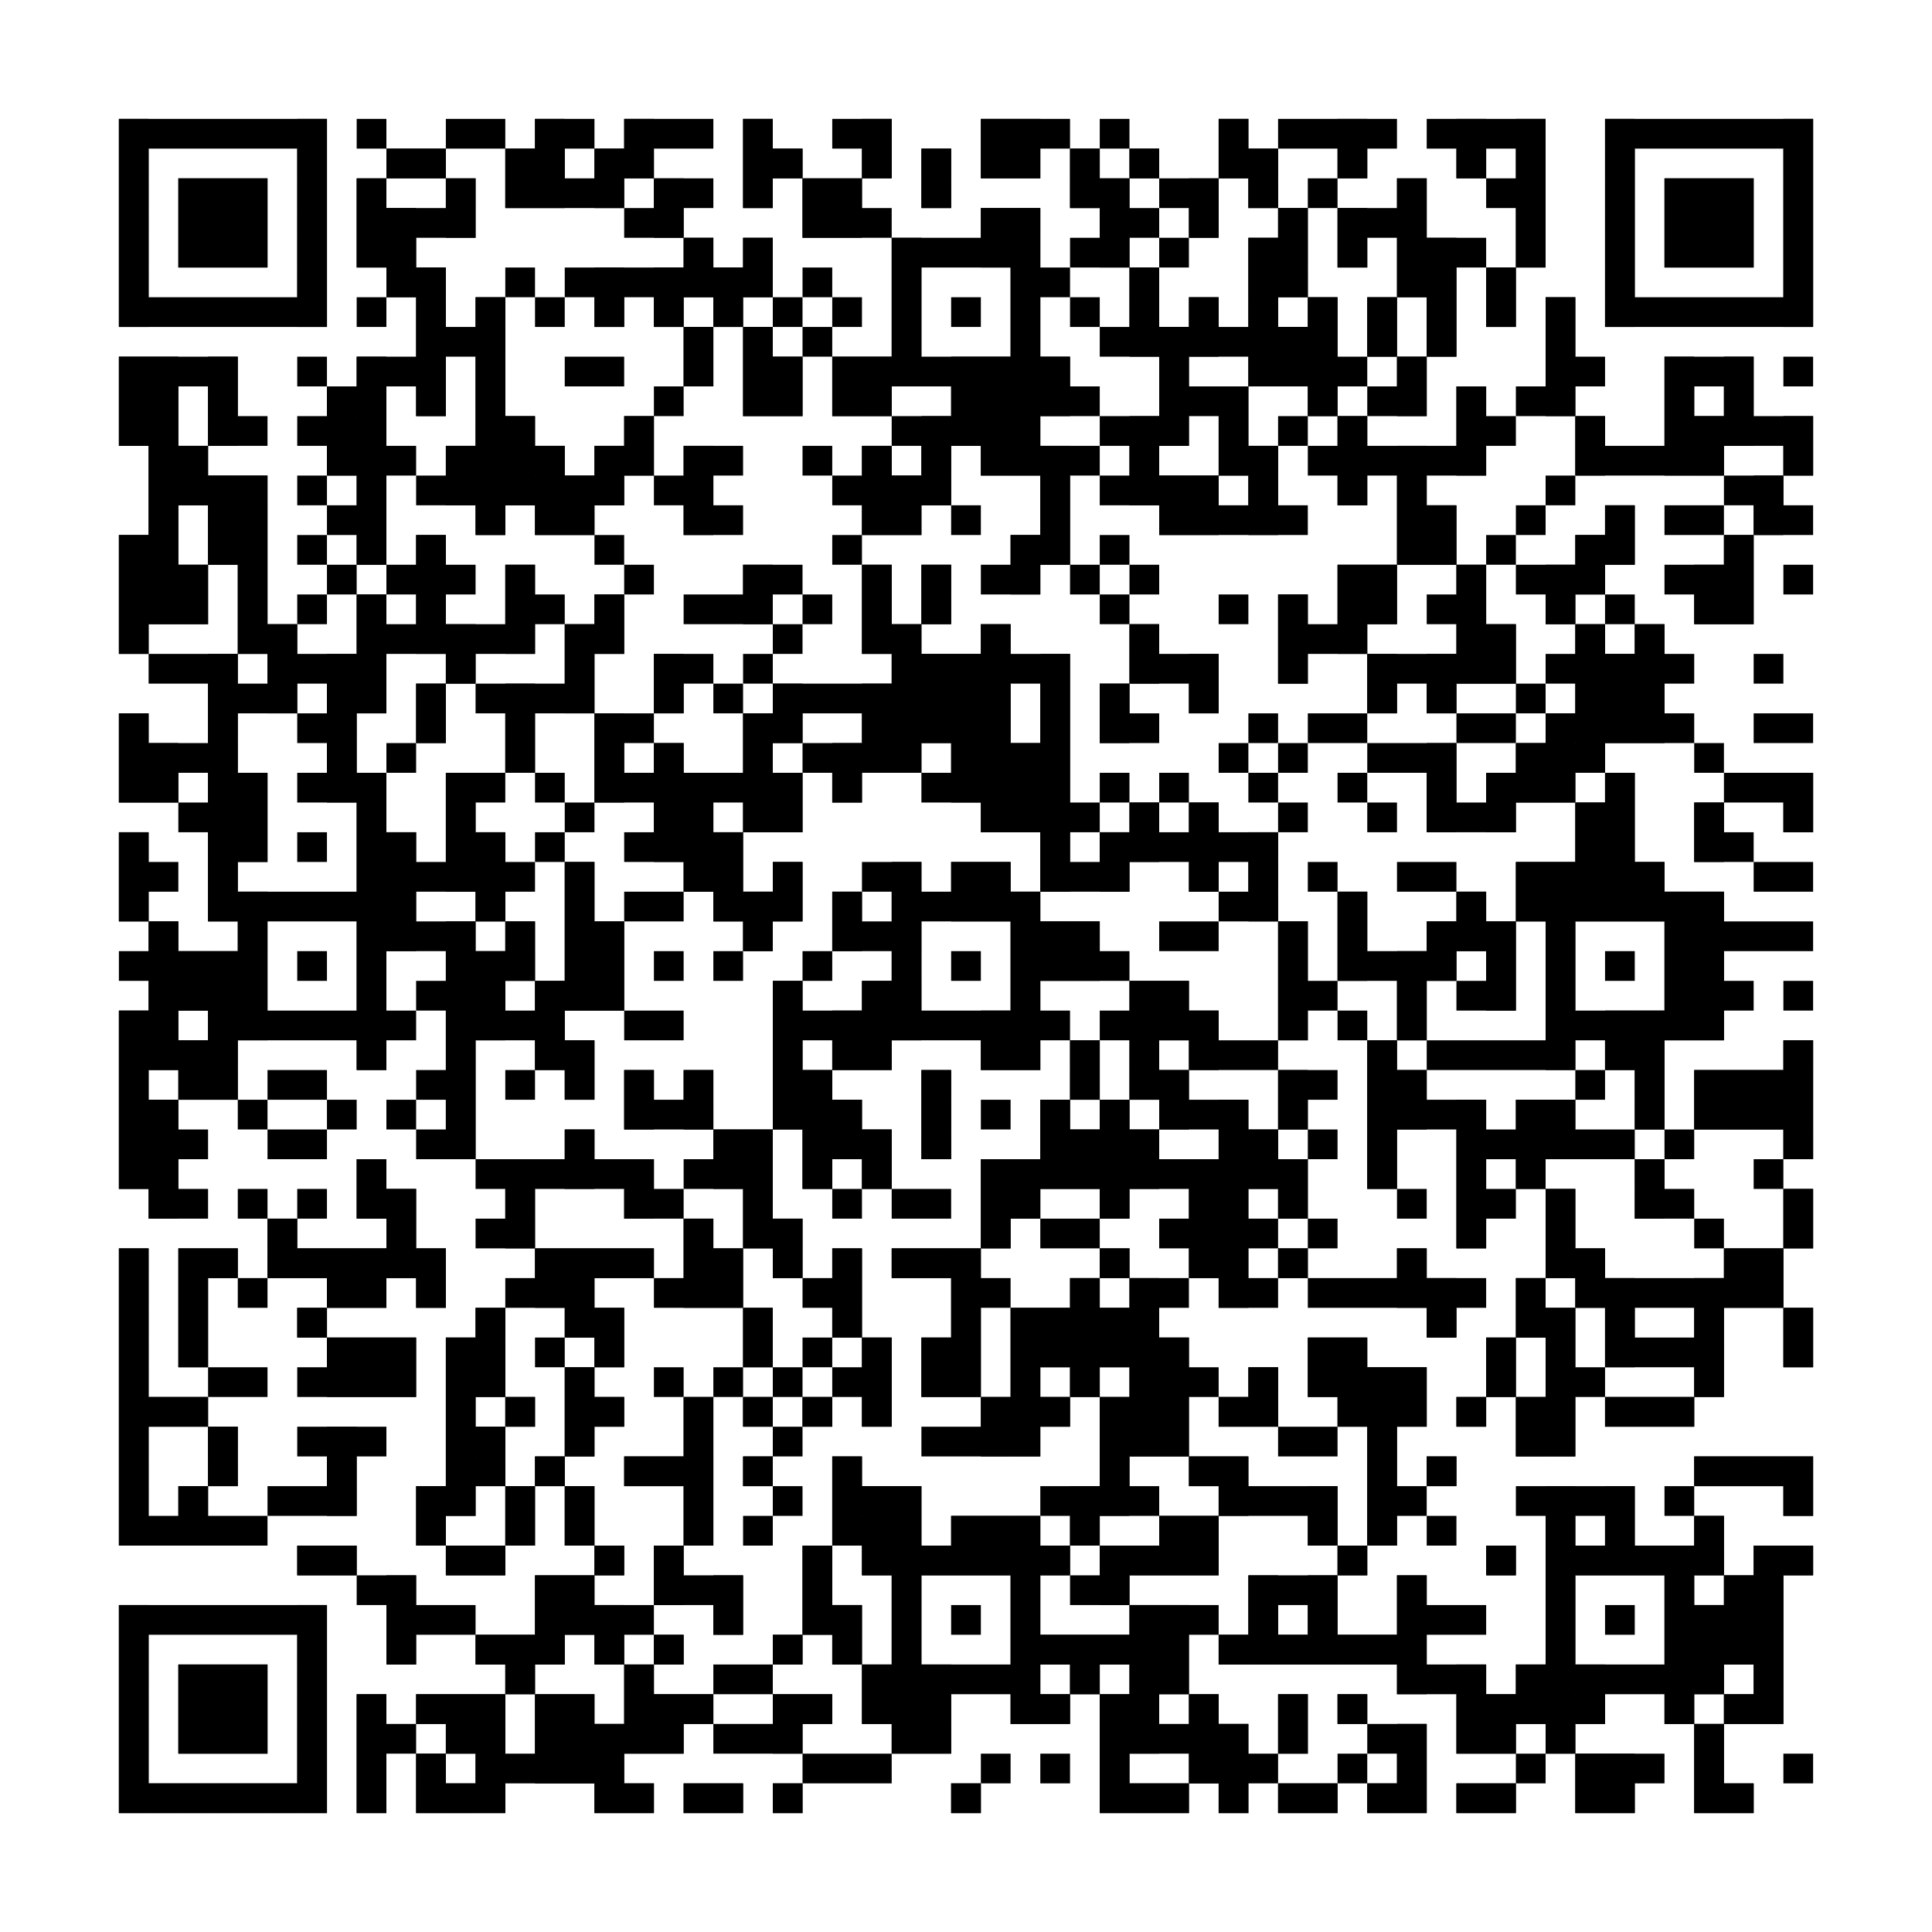 <?xml version="1.0"?>
<svg version="1.1" xmlns="http://www.w3.org/2000/svg" width="400" height="400"><rect x="0" y="0" width="400" height="400" fill="white"/><rect x="24.615" y="24.615" width="43.077" height="6.154" fill="black"/><rect x="73.846" y="24.615" width="6.154" height="6.154" fill="black"/><rect x="92.308" y="24.615" width="12.308" height="6.154" fill="black"/><rect x="110.769" y="24.615" width="12.308" height="6.154" fill="black"/><rect x="129.231" y="24.615" width="18.462" height="6.154" fill="black"/><rect x="153.846" y="24.615" width="6.154" height="6.154" fill="black"/><rect x="172.308" y="24.615" width="12.308" height="6.154" fill="black"/><rect x="203.077" y="24.615" width="18.462" height="6.154" fill="black"/><rect x="227.692" y="24.615" width="6.154" height="6.154" fill="black"/><rect x="252.308" y="24.615" width="6.154" height="6.154" fill="black"/><rect x="264.615" y="24.615" width="24.615" height="6.154" fill="black"/><rect x="295.385" y="24.615" width="24.615" height="6.154" fill="black"/><rect x="332.308" y="24.615" width="43.077" height="6.154" fill="black"/><rect x="24.615" y="30.769" width="6.154" height="6.154" fill="black"/><rect x="61.538" y="30.769" width="6.154" height="6.154" fill="black"/><rect x="80" y="30.769" width="12.308" height="6.154" fill="black"/><rect x="104.615" y="30.769" width="12.308" height="6.154" fill="black"/><rect x="123.077" y="30.769" width="12.308" height="6.154" fill="black"/><rect x="153.846" y="30.769" width="12.308" height="6.154" fill="black"/><rect x="178.462" y="30.769" width="6.154" height="6.154" fill="black"/><rect x="190.769" y="30.769" width="6.154" height="6.154" fill="black"/><rect x="203.077" y="30.769" width="12.308" height="6.154" fill="black"/><rect x="221.538" y="30.769" width="6.154" height="6.154" fill="black"/><rect x="233.846" y="30.769" width="6.154" height="6.154" fill="black"/><rect x="252.308" y="30.769" width="12.308" height="6.154" fill="black"/><rect x="276.923" y="30.769" width="6.154" height="6.154" fill="black"/><rect x="301.538" y="30.769" width="6.154" height="6.154" fill="black"/><rect x="313.846" y="30.769" width="6.154" height="6.154" fill="black"/><rect x="332.308" y="30.769" width="6.154" height="6.154" fill="black"/><rect x="369.231" y="30.769" width="6.154" height="6.154" fill="black"/><rect x="24.615" y="36.923" width="6.154" height="6.154" fill="black"/><rect x="36.923" y="36.923" width="18.462" height="6.154" fill="black"/><rect x="61.538" y="36.923" width="6.154" height="6.154" fill="black"/><rect x="73.846" y="36.923" width="6.154" height="6.154" fill="black"/><rect x="92.308" y="36.923" width="6.154" height="6.154" fill="black"/><rect x="104.615" y="36.923" width="24.615" height="6.154" fill="black"/><rect x="135.385" y="36.923" width="12.308" height="6.154" fill="black"/><rect x="153.846" y="36.923" width="6.154" height="6.154" fill="black"/><rect x="166.154" y="36.923" width="12.308" height="6.154" fill="black"/><rect x="190.769" y="36.923" width="6.154" height="6.154" fill="black"/><rect x="221.538" y="36.923" width="12.308" height="6.154" fill="black"/><rect x="240" y="36.923" width="12.308" height="6.154" fill="black"/><rect x="258.462" y="36.923" width="6.154" height="6.154" fill="black"/><rect x="270.769" y="36.923" width="6.154" height="6.154" fill="black"/><rect x="289.231" y="36.923" width="6.154" height="6.154" fill="black"/><rect x="307.692" y="36.923" width="12.308" height="6.154" fill="black"/><rect x="332.308" y="36.923" width="6.154" height="6.154" fill="black"/><rect x="344.615" y="36.923" width="18.462" height="6.154" fill="black"/><rect x="369.231" y="36.923" width="6.154" height="6.154" fill="black"/><rect x="24.615" y="43.077" width="6.154" height="6.154" fill="black"/><rect x="36.923" y="43.077" width="18.462" height="6.154" fill="black"/><rect x="61.538" y="43.077" width="6.154" height="6.154" fill="black"/><rect x="73.846" y="43.077" width="24.615" height="6.154" fill="black"/><rect x="129.231" y="43.077" width="12.308" height="6.154" fill="black"/><rect x="166.154" y="43.077" width="18.462" height="6.154" fill="black"/><rect x="203.077" y="43.077" width="12.308" height="6.154" fill="black"/><rect x="227.692" y="43.077" width="12.308" height="6.154" fill="black"/><rect x="246.154" y="43.077" width="6.154" height="6.154" fill="black"/><rect x="264.615" y="43.077" width="6.154" height="6.154" fill="black"/><rect x="276.923" y="43.077" width="18.462" height="6.154" fill="black"/><rect x="313.846" y="43.077" width="6.154" height="6.154" fill="black"/><rect x="332.308" y="43.077" width="6.154" height="6.154" fill="black"/><rect x="344.615" y="43.077" width="18.462" height="6.154" fill="black"/><rect x="369.231" y="43.077" width="6.154" height="6.154" fill="black"/><rect x="24.615" y="49.231" width="6.154" height="6.154" fill="black"/><rect x="36.923" y="49.231" width="18.462" height="6.154" fill="black"/><rect x="61.538" y="49.231" width="6.154" height="6.154" fill="black"/><rect x="73.846" y="49.231" width="12.308" height="6.154" fill="black"/><rect x="141.538" y="49.231" width="6.154" height="6.154" fill="black"/><rect x="153.846" y="49.231" width="6.154" height="6.154" fill="black"/><rect x="184.615" y="49.231" width="30.769" height="6.154" fill="black"/><rect x="221.538" y="49.231" width="12.308" height="6.154" fill="black"/><rect x="240" y="49.231" width="6.154" height="6.154" fill="black"/><rect x="258.462" y="49.231" width="12.308" height="6.154" fill="black"/><rect x="276.923" y="49.231" width="6.154" height="6.154" fill="black"/><rect x="289.231" y="49.231" width="18.462" height="6.154" fill="black"/><rect x="313.846" y="49.231" width="6.154" height="6.154" fill="black"/><rect x="332.308" y="49.231" width="6.154" height="6.154" fill="black"/><rect x="344.615" y="49.231" width="18.462" height="6.154" fill="black"/><rect x="369.231" y="49.231" width="6.154" height="6.154" fill="black"/><rect x="24.615" y="55.385" width="6.154" height="6.154" fill="black"/><rect x="61.538" y="55.385" width="6.154" height="6.154" fill="black"/><rect x="80" y="55.385" width="12.308" height="6.154" fill="black"/><rect x="104.615" y="55.385" width="6.154" height="6.154" fill="black"/><rect x="116.923" y="55.385" width="43.077" height="6.154" fill="black"/><rect x="166.154" y="55.385" width="6.154" height="6.154" fill="black"/><rect x="184.615" y="55.385" width="6.154" height="6.154" fill="black"/><rect x="209.231" y="55.385" width="12.308" height="6.154" fill="black"/><rect x="233.846" y="55.385" width="6.154" height="6.154" fill="black"/><rect x="258.462" y="55.385" width="12.308" height="6.154" fill="black"/><rect x="289.231" y="55.385" width="12.308" height="6.154" fill="black"/><rect x="307.692" y="55.385" width="6.154" height="6.154" fill="black"/><rect x="332.308" y="55.385" width="6.154" height="6.154" fill="black"/><rect x="369.231" y="55.385" width="6.154" height="6.154" fill="black"/><rect x="24.615" y="61.538" width="43.077" height="6.154" fill="black"/><rect x="73.846" y="61.538" width="6.154" height="6.154" fill="black"/><rect x="86.154" y="61.538" width="6.154" height="6.154" fill="black"/><rect x="98.462" y="61.538" width="6.154" height="6.154" fill="black"/><rect x="110.769" y="61.538" width="6.154" height="6.154" fill="black"/><rect x="123.077" y="61.538" width="6.154" height="6.154" fill="black"/><rect x="135.385" y="61.538" width="6.154" height="6.154" fill="black"/><rect x="147.692" y="61.538" width="6.154" height="6.154" fill="black"/><rect x="160" y="61.538" width="6.154" height="6.154" fill="black"/><rect x="172.308" y="61.538" width="6.154" height="6.154" fill="black"/><rect x="184.615" y="61.538" width="6.154" height="6.154" fill="black"/><rect x="196.923" y="61.538" width="6.154" height="6.154" fill="black"/><rect x="209.231" y="61.538" width="6.154" height="6.154" fill="black"/><rect x="221.538" y="61.538" width="6.154" height="6.154" fill="black"/><rect x="233.846" y="61.538" width="6.154" height="6.154" fill="black"/><rect x="246.154" y="61.538" width="6.154" height="6.154" fill="black"/><rect x="258.462" y="61.538" width="6.154" height="6.154" fill="black"/><rect x="270.769" y="61.538" width="6.154" height="6.154" fill="black"/><rect x="283.077" y="61.538" width="6.154" height="6.154" fill="black"/><rect x="295.385" y="61.538" width="6.154" height="6.154" fill="black"/><rect x="307.692" y="61.538" width="6.154" height="6.154" fill="black"/><rect x="320" y="61.538" width="6.154" height="6.154" fill="black"/><rect x="332.308" y="61.538" width="43.077" height="6.154" fill="black"/><rect x="86.154" y="67.692" width="18.462" height="6.154" fill="black"/><rect x="141.538" y="67.692" width="6.154" height="6.154" fill="black"/><rect x="153.846" y="67.692" width="6.154" height="6.154" fill="black"/><rect x="166.154" y="67.692" width="6.154" height="6.154" fill="black"/><rect x="184.615" y="67.692" width="6.154" height="6.154" fill="black"/><rect x="209.231" y="67.692" width="6.154" height="6.154" fill="black"/><rect x="227.692" y="67.692" width="49.231" height="6.154" fill="black"/><rect x="283.077" y="67.692" width="6.154" height="6.154" fill="black"/><rect x="295.385" y="67.692" width="6.154" height="6.154" fill="black"/><rect x="320" y="67.692" width="6.154" height="6.154" fill="black"/><rect x="24.615" y="73.846" width="24.615" height="6.154" fill="black"/><rect x="61.538" y="73.846" width="6.154" height="6.154" fill="black"/><rect x="73.846" y="73.846" width="18.462" height="6.154" fill="black"/><rect x="98.462" y="73.846" width="6.154" height="6.154" fill="black"/><rect x="116.923" y="73.846" width="12.308" height="6.154" fill="black"/><rect x="141.538" y="73.846" width="6.154" height="6.154" fill="black"/><rect x="153.846" y="73.846" width="12.308" height="6.154" fill="black"/><rect x="172.308" y="73.846" width="49.231" height="6.154" fill="black"/><rect x="240" y="73.846" width="6.154" height="6.154" fill="black"/><rect x="258.462" y="73.846" width="24.615" height="6.154" fill="black"/><rect x="289.231" y="73.846" width="6.154" height="6.154" fill="black"/><rect x="320" y="73.846" width="12.308" height="6.154" fill="black"/><rect x="344.615" y="73.846" width="18.462" height="6.154" fill="black"/><rect x="369.231" y="73.846" width="6.154" height="6.154" fill="black"/><rect x="24.615" y="80" width="12.308" height="6.154" fill="black"/><rect x="43.077" y="80" width="6.154" height="6.154" fill="black"/><rect x="67.692" y="80" width="12.308" height="6.154" fill="black"/><rect x="86.154" y="80" width="6.154" height="6.154" fill="black"/><rect x="98.462" y="80" width="6.154" height="6.154" fill="black"/><rect x="135.385" y="80" width="6.154" height="6.154" fill="black"/><rect x="153.846" y="80" width="12.308" height="6.154" fill="black"/><rect x="172.308" y="80" width="12.308" height="6.154" fill="black"/><rect x="196.923" y="80" width="30.769" height="6.154" fill="black"/><rect x="240" y="80" width="18.462" height="6.154" fill="black"/><rect x="270.769" y="80" width="6.154" height="6.154" fill="black"/><rect x="283.077" y="80" width="12.308" height="6.154" fill="black"/><rect x="301.538" y="80" width="6.154" height="6.154" fill="black"/><rect x="313.846" y="80" width="12.308" height="6.154" fill="black"/><rect x="344.615" y="80" width="6.154" height="6.154" fill="black"/><rect x="356.923" y="80" width="6.154" height="6.154" fill="black"/><rect x="24.615" y="86.154" width="12.308" height="6.154" fill="black"/><rect x="43.077" y="86.154" width="12.308" height="6.154" fill="black"/><rect x="61.538" y="86.154" width="18.462" height="6.154" fill="black"/><rect x="98.462" y="86.154" width="12.308" height="6.154" fill="black"/><rect x="129.231" y="86.154" width="6.154" height="6.154" fill="black"/><rect x="184.615" y="86.154" width="30.769" height="6.154" fill="black"/><rect x="227.692" y="86.154" width="18.462" height="6.154" fill="black"/><rect x="252.308" y="86.154" width="6.154" height="6.154" fill="black"/><rect x="264.615" y="86.154" width="6.154" height="6.154" fill="black"/><rect x="276.923" y="86.154" width="6.154" height="6.154" fill="black"/><rect x="301.538" y="86.154" width="12.308" height="6.154" fill="black"/><rect x="326.154" y="86.154" width="6.154" height="6.154" fill="black"/><rect x="344.615" y="86.154" width="30.769" height="6.154" fill="black"/><rect x="30.769" y="92.308" width="12.308" height="6.154" fill="black"/><rect x="67.692" y="92.308" width="18.462" height="6.154" fill="black"/><rect x="92.308" y="92.308" width="24.615" height="6.154" fill="black"/><rect x="123.077" y="92.308" width="12.308" height="6.154" fill="black"/><rect x="141.538" y="92.308" width="12.308" height="6.154" fill="black"/><rect x="166.154" y="92.308" width="6.154" height="6.154" fill="black"/><rect x="178.462" y="92.308" width="6.154" height="6.154" fill="black"/><rect x="190.769" y="92.308" width="6.154" height="6.154" fill="black"/><rect x="203.077" y="92.308" width="24.615" height="6.154" fill="black"/><rect x="233.846" y="92.308" width="6.154" height="6.154" fill="black"/><rect x="252.308" y="92.308" width="12.308" height="6.154" fill="black"/><rect x="270.769" y="92.308" width="36.923" height="6.154" fill="black"/><rect x="326.154" y="92.308" width="30.769" height="6.154" fill="black"/><rect x="369.231" y="92.308" width="6.154" height="6.154" fill="black"/><rect x="30.769" y="98.462" width="24.615" height="6.154" fill="black"/><rect x="61.538" y="98.462" width="6.154" height="6.154" fill="black"/><rect x="73.846" y="98.462" width="6.154" height="6.154" fill="black"/><rect x="86.154" y="98.462" width="43.077" height="6.154" fill="black"/><rect x="135.385" y="98.462" width="12.308" height="6.154" fill="black"/><rect x="172.308" y="98.462" width="24.615" height="6.154" fill="black"/><rect x="215.385" y="98.462" width="6.154" height="6.154" fill="black"/><rect x="227.692" y="98.462" width="24.615" height="6.154" fill="black"/><rect x="258.462" y="98.462" width="6.154" height="6.154" fill="black"/><rect x="276.923" y="98.462" width="6.154" height="6.154" fill="black"/><rect x="289.231" y="98.462" width="6.154" height="6.154" fill="black"/><rect x="320" y="98.462" width="6.154" height="6.154" fill="black"/><rect x="356.923" y="98.462" width="12.308" height="6.154" fill="black"/><rect x="30.769" y="104.615" width="6.154" height="6.154" fill="black"/><rect x="43.077" y="104.615" width="12.308" height="6.154" fill="black"/><rect x="67.692" y="104.615" width="12.308" height="6.154" fill="black"/><rect x="98.462" y="104.615" width="6.154" height="6.154" fill="black"/><rect x="110.769" y="104.615" width="12.308" height="6.154" fill="black"/><rect x="141.538" y="104.615" width="12.308" height="6.154" fill="black"/><rect x="178.462" y="104.615" width="12.308" height="6.154" fill="black"/><rect x="196.923" y="104.615" width="6.154" height="6.154" fill="black"/><rect x="215.385" y="104.615" width="6.154" height="6.154" fill="black"/><rect x="240" y="104.615" width="30.769" height="6.154" fill="black"/><rect x="289.231" y="104.615" width="12.308" height="6.154" fill="black"/><rect x="313.846" y="104.615" width="6.154" height="6.154" fill="black"/><rect x="332.308" y="104.615" width="6.154" height="6.154" fill="black"/><rect x="344.615" y="104.615" width="12.308" height="6.154" fill="black"/><rect x="363.077" y="104.615" width="12.308" height="6.154" fill="black"/><rect x="24.615" y="110.769" width="12.308" height="6.154" fill="black"/><rect x="43.077" y="110.769" width="12.308" height="6.154" fill="black"/><rect x="61.538" y="110.769" width="6.154" height="6.154" fill="black"/><rect x="73.846" y="110.769" width="6.154" height="6.154" fill="black"/><rect x="86.154" y="110.769" width="6.154" height="6.154" fill="black"/><rect x="123.077" y="110.769" width="6.154" height="6.154" fill="black"/><rect x="172.308" y="110.769" width="6.154" height="6.154" fill="black"/><rect x="209.231" y="110.769" width="12.308" height="6.154" fill="black"/><rect x="227.692" y="110.769" width="6.154" height="6.154" fill="black"/><rect x="289.231" y="110.769" width="12.308" height="6.154" fill="black"/><rect x="307.692" y="110.769" width="6.154" height="6.154" fill="black"/><rect x="326.154" y="110.769" width="12.308" height="6.154" fill="black"/><rect x="356.923" y="110.769" width="6.154" height="6.154" fill="black"/><rect x="24.615" y="116.923" width="18.462" height="6.154" fill="black"/><rect x="49.231" y="116.923" width="6.154" height="6.154" fill="black"/><rect x="67.692" y="116.923" width="6.154" height="6.154" fill="black"/><rect x="80" y="116.923" width="18.462" height="6.154" fill="black"/><rect x="104.615" y="116.923" width="6.154" height="6.154" fill="black"/><rect x="129.231" y="116.923" width="6.154" height="6.154" fill="black"/><rect x="153.846" y="116.923" width="12.308" height="6.154" fill="black"/><rect x="178.462" y="116.923" width="6.154" height="6.154" fill="black"/><rect x="190.769" y="116.923" width="6.154" height="6.154" fill="black"/><rect x="203.077" y="116.923" width="12.308" height="6.154" fill="black"/><rect x="221.538" y="116.923" width="6.154" height="6.154" fill="black"/><rect x="233.846" y="116.923" width="6.154" height="6.154" fill="black"/><rect x="276.923" y="116.923" width="12.308" height="6.154" fill="black"/><rect x="301.538" y="116.923" width="6.154" height="6.154" fill="black"/><rect x="313.846" y="116.923" width="18.462" height="6.154" fill="black"/><rect x="344.615" y="116.923" width="18.462" height="6.154" fill="black"/><rect x="369.231" y="116.923" width="6.154" height="6.154" fill="black"/><rect x="24.615" y="123.077" width="18.462" height="6.154" fill="black"/><rect x="49.231" y="123.077" width="6.154" height="6.154" fill="black"/><rect x="61.538" y="123.077" width="6.154" height="6.154" fill="black"/><rect x="73.846" y="123.077" width="6.154" height="6.154" fill="black"/><rect x="86.154" y="123.077" width="6.154" height="6.154" fill="black"/><rect x="104.615" y="123.077" width="12.308" height="6.154" fill="black"/><rect x="123.077" y="123.077" width="6.154" height="6.154" fill="black"/><rect x="141.538" y="123.077" width="18.462" height="6.154" fill="black"/><rect x="166.154" y="123.077" width="6.154" height="6.154" fill="black"/><rect x="178.462" y="123.077" width="6.154" height="6.154" fill="black"/><rect x="190.769" y="123.077" width="6.154" height="6.154" fill="black"/><rect x="227.692" y="123.077" width="6.154" height="6.154" fill="black"/><rect x="252.308" y="123.077" width="6.154" height="6.154" fill="black"/><rect x="264.615" y="123.077" width="6.154" height="6.154" fill="black"/><rect x="276.923" y="123.077" width="12.308" height="6.154" fill="black"/><rect x="295.385" y="123.077" width="12.308" height="6.154" fill="black"/><rect x="320" y="123.077" width="6.154" height="6.154" fill="black"/><rect x="332.308" y="123.077" width="6.154" height="6.154" fill="black"/><rect x="350.769" y="123.077" width="12.308" height="6.154" fill="black"/><rect x="24.615" y="129.231" width="6.154" height="6.154" fill="black"/><rect x="49.231" y="129.231" width="12.308" height="6.154" fill="black"/><rect x="73.846" y="129.231" width="36.923" height="6.154" fill="black"/><rect x="116.923" y="129.231" width="12.308" height="6.154" fill="black"/><rect x="160" y="129.231" width="6.154" height="6.154" fill="black"/><rect x="178.462" y="129.231" width="12.308" height="6.154" fill="black"/><rect x="203.077" y="129.231" width="6.154" height="6.154" fill="black"/><rect x="233.846" y="129.231" width="6.154" height="6.154" fill="black"/><rect x="264.615" y="129.231" width="18.462" height="6.154" fill="black"/><rect x="301.538" y="129.231" width="12.308" height="6.154" fill="black"/><rect x="326.154" y="129.231" width="6.154" height="6.154" fill="black"/><rect x="338.462" y="129.231" width="6.154" height="6.154" fill="black"/><rect x="30.769" y="135.385" width="18.462" height="6.154" fill="black"/><rect x="55.385" y="135.385" width="24.615" height="6.154" fill="black"/><rect x="92.308" y="135.385" width="6.154" height="6.154" fill="black"/><rect x="116.923" y="135.385" width="6.154" height="6.154" fill="black"/><rect x="135.385" y="135.385" width="12.308" height="6.154" fill="black"/><rect x="153.846" y="135.385" width="6.154" height="6.154" fill="black"/><rect x="184.615" y="135.385" width="36.923" height="6.154" fill="black"/><rect x="233.846" y="135.385" width="18.462" height="6.154" fill="black"/><rect x="264.615" y="135.385" width="6.154" height="6.154" fill="black"/><rect x="283.077" y="135.385" width="30.769" height="6.154" fill="black"/><rect x="320" y="135.385" width="30.769" height="6.154" fill="black"/><rect x="363.077" y="135.385" width="6.154" height="6.154" fill="black"/><rect x="43.077" y="141.538" width="18.462" height="6.154" fill="black"/><rect x="67.692" y="141.538" width="12.308" height="6.154" fill="black"/><rect x="86.154" y="141.538" width="6.154" height="6.154" fill="black"/><rect x="98.462" y="141.538" width="24.615" height="6.154" fill="black"/><rect x="135.385" y="141.538" width="6.154" height="6.154" fill="black"/><rect x="147.692" y="141.538" width="6.154" height="6.154" fill="black"/><rect x="160" y="141.538" width="49.231" height="6.154" fill="black"/><rect x="215.385" y="141.538" width="6.154" height="6.154" fill="black"/><rect x="227.692" y="141.538" width="6.154" height="6.154" fill="black"/><rect x="246.154" y="141.538" width="6.154" height="6.154" fill="black"/><rect x="283.077" y="141.538" width="6.154" height="6.154" fill="black"/><rect x="295.385" y="141.538" width="6.154" height="6.154" fill="black"/><rect x="313.846" y="141.538" width="6.154" height="6.154" fill="black"/><rect x="326.154" y="141.538" width="18.462" height="6.154" fill="black"/><rect x="24.615" y="147.692" width="6.154" height="6.154" fill="black"/><rect x="43.077" y="147.692" width="6.154" height="6.154" fill="black"/><rect x="61.538" y="147.692" width="12.308" height="6.154" fill="black"/><rect x="86.154" y="147.692" width="6.154" height="6.154" fill="black"/><rect x="104.615" y="147.692" width="6.154" height="6.154" fill="black"/><rect x="123.077" y="147.692" width="12.308" height="6.154" fill="black"/><rect x="153.846" y="147.692" width="12.308" height="6.154" fill="black"/><rect x="178.462" y="147.692" width="30.769" height="6.154" fill="black"/><rect x="215.385" y="147.692" width="6.154" height="6.154" fill="black"/><rect x="227.692" y="147.692" width="12.308" height="6.154" fill="black"/><rect x="258.462" y="147.692" width="6.154" height="6.154" fill="black"/><rect x="270.769" y="147.692" width="12.308" height="6.154" fill="black"/><rect x="301.538" y="147.692" width="12.308" height="6.154" fill="black"/><rect x="320" y="147.692" width="30.769" height="6.154" fill="black"/><rect x="363.077" y="147.692" width="12.308" height="6.154" fill="black"/><rect x="24.615" y="153.846" width="24.615" height="6.154" fill="black"/><rect x="67.692" y="153.846" width="6.154" height="6.154" fill="black"/><rect x="80" y="153.846" width="6.154" height="6.154" fill="black"/><rect x="104.615" y="153.846" width="6.154" height="6.154" fill="black"/><rect x="123.077" y="153.846" width="6.154" height="6.154" fill="black"/><rect x="135.385" y="153.846" width="6.154" height="6.154" fill="black"/><rect x="153.846" y="153.846" width="6.154" height="6.154" fill="black"/><rect x="166.154" y="153.846" width="24.615" height="6.154" fill="black"/><rect x="196.923" y="153.846" width="24.615" height="6.154" fill="black"/><rect x="252.308" y="153.846" width="6.154" height="6.154" fill="black"/><rect x="264.615" y="153.846" width="6.154" height="6.154" fill="black"/><rect x="283.077" y="153.846" width="18.462" height="6.154" fill="black"/><rect x="313.846" y="153.846" width="18.462" height="6.154" fill="black"/><rect x="350.769" y="153.846" width="6.154" height="6.154" fill="black"/><rect x="24.615" y="160" width="12.308" height="6.154" fill="black"/><rect x="43.077" y="160" width="12.308" height="6.154" fill="black"/><rect x="61.538" y="160" width="18.462" height="6.154" fill="black"/><rect x="92.308" y="160" width="12.308" height="6.154" fill="black"/><rect x="110.769" y="160" width="6.154" height="6.154" fill="black"/><rect x="123.077" y="160" width="43.077" height="6.154" fill="black"/><rect x="172.308" y="160" width="6.154" height="6.154" fill="black"/><rect x="190.769" y="160" width="30.769" height="6.154" fill="black"/><rect x="227.692" y="160" width="6.154" height="6.154" fill="black"/><rect x="240" y="160" width="6.154" height="6.154" fill="black"/><rect x="258.462" y="160" width="6.154" height="6.154" fill="black"/><rect x="276.923" y="160" width="6.154" height="6.154" fill="black"/><rect x="295.385" y="160" width="6.154" height="6.154" fill="black"/><rect x="307.692" y="160" width="18.462" height="6.154" fill="black"/><rect x="332.308" y="160" width="6.154" height="6.154" fill="black"/><rect x="356.923" y="160" width="18.462" height="6.154" fill="black"/><rect x="36.923" y="166.154" width="18.462" height="6.154" fill="black"/><rect x="73.846" y="166.154" width="6.154" height="6.154" fill="black"/><rect x="92.308" y="166.154" width="6.154" height="6.154" fill="black"/><rect x="116.923" y="166.154" width="6.154" height="6.154" fill="black"/><rect x="135.385" y="166.154" width="12.308" height="6.154" fill="black"/><rect x="153.846" y="166.154" width="12.308" height="6.154" fill="black"/><rect x="203.077" y="166.154" width="24.615" height="6.154" fill="black"/><rect x="233.846" y="166.154" width="6.154" height="6.154" fill="black"/><rect x="246.154" y="166.154" width="6.154" height="6.154" fill="black"/><rect x="264.615" y="166.154" width="6.154" height="6.154" fill="black"/><rect x="283.077" y="166.154" width="6.154" height="6.154" fill="black"/><rect x="295.385" y="166.154" width="18.462" height="6.154" fill="black"/><rect x="326.154" y="166.154" width="12.308" height="6.154" fill="black"/><rect x="350.769" y="166.154" width="6.154" height="6.154" fill="black"/><rect x="369.231" y="166.154" width="6.154" height="6.154" fill="black"/><rect x="24.615" y="172.308" width="6.154" height="6.154" fill="black"/><rect x="43.077" y="172.308" width="12.308" height="6.154" fill="black"/><rect x="61.538" y="172.308" width="6.154" height="6.154" fill="black"/><rect x="73.846" y="172.308" width="12.308" height="6.154" fill="black"/><rect x="92.308" y="172.308" width="12.308" height="6.154" fill="black"/><rect x="110.769" y="172.308" width="6.154" height="6.154" fill="black"/><rect x="129.231" y="172.308" width="24.615" height="6.154" fill="black"/><rect x="215.385" y="172.308" width="6.154" height="6.154" fill="black"/><rect x="227.692" y="172.308" width="36.923" height="6.154" fill="black"/><rect x="326.154" y="172.308" width="12.308" height="6.154" fill="black"/><rect x="350.769" y="172.308" width="12.308" height="6.154" fill="black"/><rect x="24.615" y="178.462" width="12.308" height="6.154" fill="black"/><rect x="43.077" y="178.462" width="6.154" height="6.154" fill="black"/><rect x="73.846" y="178.462" width="36.923" height="6.154" fill="black"/><rect x="116.923" y="178.462" width="6.154" height="6.154" fill="black"/><rect x="141.538" y="178.462" width="12.308" height="6.154" fill="black"/><rect x="160" y="178.462" width="6.154" height="6.154" fill="black"/><rect x="178.462" y="178.462" width="12.308" height="6.154" fill="black"/><rect x="196.923" y="178.462" width="12.308" height="6.154" fill="black"/><rect x="215.385" y="178.462" width="18.462" height="6.154" fill="black"/><rect x="246.154" y="178.462" width="6.154" height="6.154" fill="black"/><rect x="258.462" y="178.462" width="6.154" height="6.154" fill="black"/><rect x="270.769" y="178.462" width="6.154" height="6.154" fill="black"/><rect x="289.231" y="178.462" width="12.308" height="6.154" fill="black"/><rect x="313.846" y="178.462" width="30.769" height="6.154" fill="black"/><rect x="363.077" y="178.462" width="12.308" height="6.154" fill="black"/><rect x="24.615" y="184.615" width="6.154" height="6.154" fill="black"/><rect x="43.077" y="184.615" width="43.077" height="6.154" fill="black"/><rect x="98.462" y="184.615" width="6.154" height="6.154" fill="black"/><rect x="116.923" y="184.615" width="6.154" height="6.154" fill="black"/><rect x="129.231" y="184.615" width="12.308" height="6.154" fill="black"/><rect x="147.692" y="184.615" width="18.462" height="6.154" fill="black"/><rect x="172.308" y="184.615" width="6.154" height="6.154" fill="black"/><rect x="184.615" y="184.615" width="30.769" height="6.154" fill="black"/><rect x="252.308" y="184.615" width="12.308" height="6.154" fill="black"/><rect x="276.923" y="184.615" width="6.154" height="6.154" fill="black"/><rect x="301.538" y="184.615" width="6.154" height="6.154" fill="black"/><rect x="313.846" y="184.615" width="43.077" height="6.154" fill="black"/><rect x="30.769" y="190.769" width="6.154" height="6.154" fill="black"/><rect x="49.231" y="190.769" width="6.154" height="6.154" fill="black"/><rect x="73.846" y="190.769" width="24.615" height="6.154" fill="black"/><rect x="104.615" y="190.769" width="6.154" height="6.154" fill="black"/><rect x="116.923" y="190.769" width="12.308" height="6.154" fill="black"/><rect x="153.846" y="190.769" width="6.154" height="6.154" fill="black"/><rect x="172.308" y="190.769" width="18.462" height="6.154" fill="black"/><rect x="209.231" y="190.769" width="18.462" height="6.154" fill="black"/><rect x="240" y="190.769" width="12.308" height="6.154" fill="black"/><rect x="264.615" y="190.769" width="6.154" height="6.154" fill="black"/><rect x="276.923" y="190.769" width="6.154" height="6.154" fill="black"/><rect x="295.385" y="190.769" width="18.462" height="6.154" fill="black"/><rect x="320" y="190.769" width="6.154" height="6.154" fill="black"/><rect x="344.615" y="190.769" width="30.769" height="6.154" fill="black"/><rect x="24.615" y="196.923" width="30.769" height="6.154" fill="black"/><rect x="61.538" y="196.923" width="6.154" height="6.154" fill="black"/><rect x="73.846" y="196.923" width="6.154" height="6.154" fill="black"/><rect x="92.308" y="196.923" width="18.462" height="6.154" fill="black"/><rect x="116.923" y="196.923" width="12.308" height="6.154" fill="black"/><rect x="135.385" y="196.923" width="6.154" height="6.154" fill="black"/><rect x="147.692" y="196.923" width="6.154" height="6.154" fill="black"/><rect x="166.154" y="196.923" width="6.154" height="6.154" fill="black"/><rect x="184.615" y="196.923" width="6.154" height="6.154" fill="black"/><rect x="196.923" y="196.923" width="6.154" height="6.154" fill="black"/><rect x="209.231" y="196.923" width="24.615" height="6.154" fill="black"/><rect x="264.615" y="196.923" width="6.154" height="6.154" fill="black"/><rect x="276.923" y="196.923" width="24.615" height="6.154" fill="black"/><rect x="307.692" y="196.923" width="6.154" height="6.154" fill="black"/><rect x="320" y="196.923" width="6.154" height="6.154" fill="black"/><rect x="332.308" y="196.923" width="6.154" height="6.154" fill="black"/><rect x="344.615" y="196.923" width="12.308" height="6.154" fill="black"/><rect x="30.769" y="203.077" width="24.615" height="6.154" fill="black"/><rect x="73.846" y="203.077" width="6.154" height="6.154" fill="black"/><rect x="86.154" y="203.077" width="18.462" height="6.154" fill="black"/><rect x="110.769" y="203.077" width="18.462" height="6.154" fill="black"/><rect x="160" y="203.077" width="6.154" height="6.154" fill="black"/><rect x="178.462" y="203.077" width="12.308" height="6.154" fill="black"/><rect x="209.231" y="203.077" width="6.154" height="6.154" fill="black"/><rect x="233.846" y="203.077" width="12.308" height="6.154" fill="black"/><rect x="264.615" y="203.077" width="12.308" height="6.154" fill="black"/><rect x="289.231" y="203.077" width="6.154" height="6.154" fill="black"/><rect x="301.538" y="203.077" width="12.308" height="6.154" fill="black"/><rect x="320" y="203.077" width="6.154" height="6.154" fill="black"/><rect x="344.615" y="203.077" width="18.462" height="6.154" fill="black"/><rect x="369.231" y="203.077" width="6.154" height="6.154" fill="black"/><rect x="24.615" y="209.231" width="12.308" height="6.154" fill="black"/><rect x="43.077" y="209.231" width="43.077" height="6.154" fill="black"/><rect x="92.308" y="209.231" width="24.615" height="6.154" fill="black"/><rect x="129.231" y="209.231" width="12.308" height="6.154" fill="black"/><rect x="160" y="209.231" width="61.538" height="6.154" fill="black"/><rect x="227.692" y="209.231" width="24.615" height="6.154" fill="black"/><rect x="264.615" y="209.231" width="6.154" height="6.154" fill="black"/><rect x="276.923" y="209.231" width="6.154" height="6.154" fill="black"/><rect x="289.231" y="209.231" width="6.154" height="6.154" fill="black"/><rect x="320" y="209.231" width="36.923" height="6.154" fill="black"/><rect x="24.615" y="215.385" width="24.615" height="6.154" fill="black"/><rect x="73.846" y="215.385" width="6.154" height="6.154" fill="black"/><rect x="92.308" y="215.385" width="6.154" height="6.154" fill="black"/><rect x="110.769" y="215.385" width="12.308" height="6.154" fill="black"/><rect x="160" y="215.385" width="6.154" height="6.154" fill="black"/><rect x="172.308" y="215.385" width="12.308" height="6.154" fill="black"/><rect x="203.077" y="215.385" width="12.308" height="6.154" fill="black"/><rect x="221.538" y="215.385" width="6.154" height="6.154" fill="black"/><rect x="233.846" y="215.385" width="6.154" height="6.154" fill="black"/><rect x="246.154" y="215.385" width="18.462" height="6.154" fill="black"/><rect x="283.077" y="215.385" width="6.154" height="6.154" fill="black"/><rect x="295.385" y="215.385" width="30.769" height="6.154" fill="black"/><rect x="332.308" y="215.385" width="12.308" height="6.154" fill="black"/><rect x="369.231" y="215.385" width="6.154" height="6.154" fill="black"/><rect x="24.615" y="221.538" width="6.154" height="6.154" fill="black"/><rect x="36.923" y="221.538" width="12.308" height="6.154" fill="black"/><rect x="55.385" y="221.538" width="12.308" height="6.154" fill="black"/><rect x="86.154" y="221.538" width="12.308" height="6.154" fill="black"/><rect x="104.615" y="221.538" width="6.154" height="6.154" fill="black"/><rect x="116.923" y="221.538" width="6.154" height="6.154" fill="black"/><rect x="129.231" y="221.538" width="6.154" height="6.154" fill="black"/><rect x="141.538" y="221.538" width="6.154" height="6.154" fill="black"/><rect x="160" y="221.538" width="12.308" height="6.154" fill="black"/><rect x="190.769" y="221.538" width="6.154" height="6.154" fill="black"/><rect x="221.538" y="221.538" width="6.154" height="6.154" fill="black"/><rect x="233.846" y="221.538" width="12.308" height="6.154" fill="black"/><rect x="264.615" y="221.538" width="12.308" height="6.154" fill="black"/><rect x="283.077" y="221.538" width="12.308" height="6.154" fill="black"/><rect x="326.154" y="221.538" width="6.154" height="6.154" fill="black"/><rect x="338.462" y="221.538" width="6.154" height="6.154" fill="black"/><rect x="350.769" y="221.538" width="24.615" height="6.154" fill="black"/><rect x="24.615" y="227.692" width="12.308" height="6.154" fill="black"/><rect x="49.231" y="227.692" width="6.154" height="6.154" fill="black"/><rect x="67.692" y="227.692" width="6.154" height="6.154" fill="black"/><rect x="80" y="227.692" width="6.154" height="6.154" fill="black"/><rect x="92.308" y="227.692" width="6.154" height="6.154" fill="black"/><rect x="129.231" y="227.692" width="18.462" height="6.154" fill="black"/><rect x="160" y="227.692" width="18.462" height="6.154" fill="black"/><rect x="190.769" y="227.692" width="6.154" height="6.154" fill="black"/><rect x="203.077" y="227.692" width="6.154" height="6.154" fill="black"/><rect x="215.385" y="227.692" width="6.154" height="6.154" fill="black"/><rect x="227.692" y="227.692" width="6.154" height="6.154" fill="black"/><rect x="240" y="227.692" width="18.462" height="6.154" fill="black"/><rect x="264.615" y="227.692" width="6.154" height="6.154" fill="black"/><rect x="283.077" y="227.692" width="24.615" height="6.154" fill="black"/><rect x="313.846" y="227.692" width="12.308" height="6.154" fill="black"/><rect x="338.462" y="227.692" width="6.154" height="6.154" fill="black"/><rect x="350.769" y="227.692" width="24.615" height="6.154" fill="black"/><rect x="24.615" y="233.846" width="18.462" height="6.154" fill="black"/><rect x="55.385" y="233.846" width="12.308" height="6.154" fill="black"/><rect x="86.154" y="233.846" width="12.308" height="6.154" fill="black"/><rect x="116.923" y="233.846" width="6.154" height="6.154" fill="black"/><rect x="147.692" y="233.846" width="12.308" height="6.154" fill="black"/><rect x="166.154" y="233.846" width="18.462" height="6.154" fill="black"/><rect x="190.769" y="233.846" width="6.154" height="6.154" fill="black"/><rect x="215.385" y="233.846" width="24.615" height="6.154" fill="black"/><rect x="252.308" y="233.846" width="12.308" height="6.154" fill="black"/><rect x="270.769" y="233.846" width="6.154" height="6.154" fill="black"/><rect x="283.077" y="233.846" width="6.154" height="6.154" fill="black"/><rect x="301.538" y="233.846" width="36.923" height="6.154" fill="black"/><rect x="344.615" y="233.846" width="6.154" height="6.154" fill="black"/><rect x="369.231" y="233.846" width="6.154" height="6.154" fill="black"/><rect x="24.615" y="240" width="12.308" height="6.154" fill="black"/><rect x="73.846" y="240" width="6.154" height="6.154" fill="black"/><rect x="98.462" y="240" width="36.923" height="6.154" fill="black"/><rect x="141.538" y="240" width="18.462" height="6.154" fill="black"/><rect x="166.154" y="240" width="6.154" height="6.154" fill="black"/><rect x="178.462" y="240" width="6.154" height="6.154" fill="black"/><rect x="203.077" y="240" width="67.692" height="6.154" fill="black"/><rect x="283.077" y="240" width="6.154" height="6.154" fill="black"/><rect x="301.538" y="240" width="6.154" height="6.154" fill="black"/><rect x="313.846" y="240" width="6.154" height="6.154" fill="black"/><rect x="338.462" y="240" width="6.154" height="6.154" fill="black"/><rect x="363.077" y="240" width="6.154" height="6.154" fill="black"/><rect x="30.769" y="246.154" width="12.308" height="6.154" fill="black"/><rect x="49.231" y="246.154" width="6.154" height="6.154" fill="black"/><rect x="61.538" y="246.154" width="6.154" height="6.154" fill="black"/><rect x="73.846" y="246.154" width="12.308" height="6.154" fill="black"/><rect x="104.615" y="246.154" width="6.154" height="6.154" fill="black"/><rect x="129.231" y="246.154" width="12.308" height="6.154" fill="black"/><rect x="153.846" y="246.154" width="6.154" height="6.154" fill="black"/><rect x="172.308" y="246.154" width="6.154" height="6.154" fill="black"/><rect x="184.615" y="246.154" width="12.308" height="6.154" fill="black"/><rect x="203.077" y="246.154" width="12.308" height="6.154" fill="black"/><rect x="227.692" y="246.154" width="6.154" height="6.154" fill="black"/><rect x="246.154" y="246.154" width="12.308" height="6.154" fill="black"/><rect x="264.615" y="246.154" width="6.154" height="6.154" fill="black"/><rect x="289.231" y="246.154" width="6.154" height="6.154" fill="black"/><rect x="301.538" y="246.154" width="12.308" height="6.154" fill="black"/><rect x="320" y="246.154" width="6.154" height="6.154" fill="black"/><rect x="338.462" y="246.154" width="12.308" height="6.154" fill="black"/><rect x="369.231" y="246.154" width="6.154" height="6.154" fill="black"/><rect x="55.385" y="252.308" width="6.154" height="6.154" fill="black"/><rect x="80" y="252.308" width="6.154" height="6.154" fill="black"/><rect x="98.462" y="252.308" width="12.308" height="6.154" fill="black"/><rect x="141.538" y="252.308" width="6.154" height="6.154" fill="black"/><rect x="153.846" y="252.308" width="12.308" height="6.154" fill="black"/><rect x="203.077" y="252.308" width="6.154" height="6.154" fill="black"/><rect x="215.385" y="252.308" width="12.308" height="6.154" fill="black"/><rect x="240" y="252.308" width="24.615" height="6.154" fill="black"/><rect x="270.769" y="252.308" width="6.154" height="6.154" fill="black"/><rect x="301.538" y="252.308" width="6.154" height="6.154" fill="black"/><rect x="320" y="252.308" width="6.154" height="6.154" fill="black"/><rect x="350.769" y="252.308" width="6.154" height="6.154" fill="black"/><rect x="369.231" y="252.308" width="6.154" height="6.154" fill="black"/><rect x="24.615" y="258.462" width="6.154" height="6.154" fill="black"/><rect x="36.923" y="258.462" width="12.308" height="6.154" fill="black"/><rect x="55.385" y="258.462" width="36.923" height="6.154" fill="black"/><rect x="110.769" y="258.462" width="24.615" height="6.154" fill="black"/><rect x="141.538" y="258.462" width="12.308" height="6.154" fill="black"/><rect x="160" y="258.462" width="6.154" height="6.154" fill="black"/><rect x="172.308" y="258.462" width="6.154" height="6.154" fill="black"/><rect x="184.615" y="258.462" width="18.462" height="6.154" fill="black"/><rect x="227.692" y="258.462" width="6.154" height="6.154" fill="black"/><rect x="246.154" y="258.462" width="12.308" height="6.154" fill="black"/><rect x="264.615" y="258.462" width="6.154" height="6.154" fill="black"/><rect x="289.231" y="258.462" width="6.154" height="6.154" fill="black"/><rect x="320" y="258.462" width="12.308" height="6.154" fill="black"/><rect x="356.923" y="258.462" width="12.308" height="6.154" fill="black"/><rect x="24.615" y="264.615" width="6.154" height="6.154" fill="black"/><rect x="36.923" y="264.615" width="6.154" height="6.154" fill="black"/><rect x="49.231" y="264.615" width="6.154" height="6.154" fill="black"/><rect x="67.692" y="264.615" width="12.308" height="6.154" fill="black"/><rect x="86.154" y="264.615" width="6.154" height="6.154" fill="black"/><rect x="104.615" y="264.615" width="18.462" height="6.154" fill="black"/><rect x="135.385" y="264.615" width="18.462" height="6.154" fill="black"/><rect x="166.154" y="264.615" width="12.308" height="6.154" fill="black"/><rect x="196.923" y="264.615" width="12.308" height="6.154" fill="black"/><rect x="221.538" y="264.615" width="6.154" height="6.154" fill="black"/><rect x="233.846" y="264.615" width="12.308" height="6.154" fill="black"/><rect x="252.308" y="264.615" width="12.308" height="6.154" fill="black"/><rect x="270.769" y="264.615" width="36.923" height="6.154" fill="black"/><rect x="313.846" y="264.615" width="6.154" height="6.154" fill="black"/><rect x="326.154" y="264.615" width="43.077" height="6.154" fill="black"/><rect x="24.615" y="270.769" width="6.154" height="6.154" fill="black"/><rect x="36.923" y="270.769" width="6.154" height="6.154" fill="black"/><rect x="61.538" y="270.769" width="6.154" height="6.154" fill="black"/><rect x="98.462" y="270.769" width="6.154" height="6.154" fill="black"/><rect x="116.923" y="270.769" width="12.308" height="6.154" fill="black"/><rect x="153.846" y="270.769" width="6.154" height="6.154" fill="black"/><rect x="172.308" y="270.769" width="6.154" height="6.154" fill="black"/><rect x="196.923" y="270.769" width="6.154" height="6.154" fill="black"/><rect x="209.231" y="270.769" width="30.769" height="6.154" fill="black"/><rect x="295.385" y="270.769" width="6.154" height="6.154" fill="black"/><rect x="313.846" y="270.769" width="12.308" height="6.154" fill="black"/><rect x="332.308" y="270.769" width="6.154" height="6.154" fill="black"/><rect x="350.769" y="270.769" width="6.154" height="6.154" fill="black"/><rect x="369.231" y="270.769" width="6.154" height="6.154" fill="black"/><rect x="24.615" y="276.923" width="6.154" height="6.154" fill="black"/><rect x="36.923" y="276.923" width="6.154" height="6.154" fill="black"/><rect x="67.692" y="276.923" width="18.462" height="6.154" fill="black"/><rect x="92.308" y="276.923" width="12.308" height="6.154" fill="black"/><rect x="110.769" y="276.923" width="6.154" height="6.154" fill="black"/><rect x="123.077" y="276.923" width="6.154" height="6.154" fill="black"/><rect x="153.846" y="276.923" width="6.154" height="6.154" fill="black"/><rect x="166.154" y="276.923" width="6.154" height="6.154" fill="black"/><rect x="178.462" y="276.923" width="6.154" height="6.154" fill="black"/><rect x="190.769" y="276.923" width="12.308" height="6.154" fill="black"/><rect x="209.231" y="276.923" width="36.923" height="6.154" fill="black"/><rect x="270.769" y="276.923" width="12.308" height="6.154" fill="black"/><rect x="307.692" y="276.923" width="6.154" height="6.154" fill="black"/><rect x="320" y="276.923" width="6.154" height="6.154" fill="black"/><rect x="332.308" y="276.923" width="24.615" height="6.154" fill="black"/><rect x="369.231" y="276.923" width="6.154" height="6.154" fill="black"/><rect x="24.615" y="283.077" width="6.154" height="6.154" fill="black"/><rect x="43.077" y="283.077" width="12.308" height="6.154" fill="black"/><rect x="61.538" y="283.077" width="24.615" height="6.154" fill="black"/><rect x="92.308" y="283.077" width="12.308" height="6.154" fill="black"/><rect x="116.923" y="283.077" width="6.154" height="6.154" fill="black"/><rect x="135.385" y="283.077" width="6.154" height="6.154" fill="black"/><rect x="147.692" y="283.077" width="6.154" height="6.154" fill="black"/><rect x="160" y="283.077" width="6.154" height="6.154" fill="black"/><rect x="172.308" y="283.077" width="12.308" height="6.154" fill="black"/><rect x="190.769" y="283.077" width="12.308" height="6.154" fill="black"/><rect x="209.231" y="283.077" width="6.154" height="6.154" fill="black"/><rect x="221.538" y="283.077" width="6.154" height="6.154" fill="black"/><rect x="233.846" y="283.077" width="18.462" height="6.154" fill="black"/><rect x="258.462" y="283.077" width="6.154" height="6.154" fill="black"/><rect x="270.769" y="283.077" width="24.615" height="6.154" fill="black"/><rect x="307.692" y="283.077" width="6.154" height="6.154" fill="black"/><rect x="320" y="283.077" width="12.308" height="6.154" fill="black"/><rect x="350.769" y="283.077" width="6.154" height="6.154" fill="black"/><rect x="24.615" y="289.231" width="18.462" height="6.154" fill="black"/><rect x="92.308" y="289.231" width="6.154" height="6.154" fill="black"/><rect x="104.615" y="289.231" width="6.154" height="6.154" fill="black"/><rect x="116.923" y="289.231" width="12.308" height="6.154" fill="black"/><rect x="141.538" y="289.231" width="6.154" height="6.154" fill="black"/><rect x="153.846" y="289.231" width="6.154" height="6.154" fill="black"/><rect x="166.154" y="289.231" width="6.154" height="6.154" fill="black"/><rect x="178.462" y="289.231" width="6.154" height="6.154" fill="black"/><rect x="203.077" y="289.231" width="18.462" height="6.154" fill="black"/><rect x="227.692" y="289.231" width="18.462" height="6.154" fill="black"/><rect x="252.308" y="289.231" width="12.308" height="6.154" fill="black"/><rect x="276.923" y="289.231" width="18.462" height="6.154" fill="black"/><rect x="301.538" y="289.231" width="6.154" height="6.154" fill="black"/><rect x="313.846" y="289.231" width="12.308" height="6.154" fill="black"/><rect x="332.308" y="289.231" width="18.462" height="6.154" fill="black"/><rect x="24.615" y="295.385" width="6.154" height="6.154" fill="black"/><rect x="43.077" y="295.385" width="6.154" height="6.154" fill="black"/><rect x="61.538" y="295.385" width="18.462" height="6.154" fill="black"/><rect x="92.308" y="295.385" width="12.308" height="6.154" fill="black"/><rect x="116.923" y="295.385" width="6.154" height="6.154" fill="black"/><rect x="141.538" y="295.385" width="6.154" height="6.154" fill="black"/><rect x="160" y="295.385" width="6.154" height="6.154" fill="black"/><rect x="190.769" y="295.385" width="24.615" height="6.154" fill="black"/><rect x="227.692" y="295.385" width="18.462" height="6.154" fill="black"/><rect x="264.615" y="295.385" width="12.308" height="6.154" fill="black"/><rect x="283.077" y="295.385" width="6.154" height="6.154" fill="black"/><rect x="313.846" y="295.385" width="12.308" height="6.154" fill="black"/><rect x="24.615" y="301.538" width="6.154" height="6.154" fill="black"/><rect x="43.077" y="301.538" width="6.154" height="6.154" fill="black"/><rect x="67.692" y="301.538" width="6.154" height="6.154" fill="black"/><rect x="92.308" y="301.538" width="12.308" height="6.154" fill="black"/><rect x="110.769" y="301.538" width="6.154" height="6.154" fill="black"/><rect x="129.231" y="301.538" width="18.462" height="6.154" fill="black"/><rect x="153.846" y="301.538" width="6.154" height="6.154" fill="black"/><rect x="172.308" y="301.538" width="6.154" height="6.154" fill="black"/><rect x="227.692" y="301.538" width="6.154" height="6.154" fill="black"/><rect x="246.154" y="301.538" width="12.308" height="6.154" fill="black"/><rect x="283.077" y="301.538" width="6.154" height="6.154" fill="black"/><rect x="295.385" y="301.538" width="6.154" height="6.154" fill="black"/><rect x="350.769" y="301.538" width="24.615" height="6.154" fill="black"/><rect x="24.615" y="307.692" width="6.154" height="6.154" fill="black"/><rect x="36.923" y="307.692" width="6.154" height="6.154" fill="black"/><rect x="55.385" y="307.692" width="18.462" height="6.154" fill="black"/><rect x="86.154" y="307.692" width="12.308" height="6.154" fill="black"/><rect x="104.615" y="307.692" width="6.154" height="6.154" fill="black"/><rect x="116.923" y="307.692" width="6.154" height="6.154" fill="black"/><rect x="141.538" y="307.692" width="6.154" height="6.154" fill="black"/><rect x="160" y="307.692" width="6.154" height="6.154" fill="black"/><rect x="172.308" y="307.692" width="18.462" height="6.154" fill="black"/><rect x="215.385" y="307.692" width="24.615" height="6.154" fill="black"/><rect x="252.308" y="307.692" width="24.615" height="6.154" fill="black"/><rect x="283.077" y="307.692" width="12.308" height="6.154" fill="black"/><rect x="313.846" y="307.692" width="24.615" height="6.154" fill="black"/><rect x="344.615" y="307.692" width="6.154" height="6.154" fill="black"/><rect x="369.231" y="307.692" width="6.154" height="6.154" fill="black"/><rect x="24.615" y="313.846" width="30.769" height="6.154" fill="black"/><rect x="86.154" y="313.846" width="6.154" height="6.154" fill="black"/><rect x="104.615" y="313.846" width="6.154" height="6.154" fill="black"/><rect x="116.923" y="313.846" width="6.154" height="6.154" fill="black"/><rect x="141.538" y="313.846" width="6.154" height="6.154" fill="black"/><rect x="153.846" y="313.846" width="6.154" height="6.154" fill="black"/><rect x="172.308" y="313.846" width="18.462" height="6.154" fill="black"/><rect x="196.923" y="313.846" width="18.462" height="6.154" fill="black"/><rect x="221.538" y="313.846" width="6.154" height="6.154" fill="black"/><rect x="240" y="313.846" width="12.308" height="6.154" fill="black"/><rect x="270.769" y="313.846" width="6.154" height="6.154" fill="black"/><rect x="283.077" y="313.846" width="6.154" height="6.154" fill="black"/><rect x="295.385" y="313.846" width="6.154" height="6.154" fill="black"/><rect x="320" y="313.846" width="6.154" height="6.154" fill="black"/><rect x="332.308" y="313.846" width="6.154" height="6.154" fill="black"/><rect x="350.769" y="313.846" width="6.154" height="6.154" fill="black"/><rect x="61.538" y="320" width="12.308" height="6.154" fill="black"/><rect x="92.308" y="320" width="12.308" height="6.154" fill="black"/><rect x="123.077" y="320" width="6.154" height="6.154" fill="black"/><rect x="135.385" y="320" width="6.154" height="6.154" fill="black"/><rect x="166.154" y="320" width="6.154" height="6.154" fill="black"/><rect x="178.462" y="320" width="43.077" height="6.154" fill="black"/><rect x="227.692" y="320" width="24.615" height="6.154" fill="black"/><rect x="276.923" y="320" width="6.154" height="6.154" fill="black"/><rect x="307.692" y="320" width="6.154" height="6.154" fill="black"/><rect x="320" y="320" width="36.923" height="6.154" fill="black"/><rect x="363.077" y="320" width="12.308" height="6.154" fill="black"/><rect x="73.846" y="326.154" width="12.308" height="6.154" fill="black"/><rect x="110.769" y="326.154" width="12.308" height="6.154" fill="black"/><rect x="135.385" y="326.154" width="18.462" height="6.154" fill="black"/><rect x="166.154" y="326.154" width="6.154" height="6.154" fill="black"/><rect x="184.615" y="326.154" width="6.154" height="6.154" fill="black"/><rect x="209.231" y="326.154" width="6.154" height="6.154" fill="black"/><rect x="221.538" y="326.154" width="12.308" height="6.154" fill="black"/><rect x="258.462" y="326.154" width="18.462" height="6.154" fill="black"/><rect x="289.231" y="326.154" width="6.154" height="6.154" fill="black"/><rect x="320" y="326.154" width="6.154" height="6.154" fill="black"/><rect x="344.615" y="326.154" width="6.154" height="6.154" fill="black"/><rect x="356.923" y="326.154" width="12.308" height="6.154" fill="black"/><rect x="24.615" y="332.308" width="43.077" height="6.154" fill="black"/><rect x="80" y="332.308" width="18.462" height="6.154" fill="black"/><rect x="110.769" y="332.308" width="24.615" height="6.154" fill="black"/><rect x="147.692" y="332.308" width="6.154" height="6.154" fill="black"/><rect x="166.154" y="332.308" width="12.308" height="6.154" fill="black"/><rect x="184.615" y="332.308" width="6.154" height="6.154" fill="black"/><rect x="196.923" y="332.308" width="6.154" height="6.154" fill="black"/><rect x="209.231" y="332.308" width="6.154" height="6.154" fill="black"/><rect x="233.846" y="332.308" width="18.462" height="6.154" fill="black"/><rect x="258.462" y="332.308" width="6.154" height="6.154" fill="black"/><rect x="270.769" y="332.308" width="6.154" height="6.154" fill="black"/><rect x="289.231" y="332.308" width="18.462" height="6.154" fill="black"/><rect x="320" y="332.308" width="6.154" height="6.154" fill="black"/><rect x="332.308" y="332.308" width="6.154" height="6.154" fill="black"/><rect x="344.615" y="332.308" width="24.615" height="6.154" fill="black"/><rect x="24.615" y="338.462" width="6.154" height="6.154" fill="black"/><rect x="61.538" y="338.462" width="6.154" height="6.154" fill="black"/><rect x="80" y="338.462" width="6.154" height="6.154" fill="black"/><rect x="98.462" y="338.462" width="18.462" height="6.154" fill="black"/><rect x="123.077" y="338.462" width="6.154" height="6.154" fill="black"/><rect x="135.385" y="338.462" width="6.154" height="6.154" fill="black"/><rect x="160" y="338.462" width="6.154" height="6.154" fill="black"/><rect x="172.308" y="338.462" width="6.154" height="6.154" fill="black"/><rect x="184.615" y="338.462" width="6.154" height="6.154" fill="black"/><rect x="209.231" y="338.462" width="36.923" height="6.154" fill="black"/><rect x="252.308" y="338.462" width="43.077" height="6.154" fill="black"/><rect x="320" y="338.462" width="6.154" height="6.154" fill="black"/><rect x="344.615" y="338.462" width="24.615" height="6.154" fill="black"/><rect x="24.615" y="344.615" width="6.154" height="6.154" fill="black"/><rect x="36.923" y="344.615" width="18.462" height="6.154" fill="black"/><rect x="61.538" y="344.615" width="6.154" height="6.154" fill="black"/><rect x="104.615" y="344.615" width="6.154" height="6.154" fill="black"/><rect x="129.231" y="344.615" width="6.154" height="6.154" fill="black"/><rect x="147.692" y="344.615" width="12.308" height="6.154" fill="black"/><rect x="178.462" y="344.615" width="36.923" height="6.154" fill="black"/><rect x="221.538" y="344.615" width="6.154" height="6.154" fill="black"/><rect x="233.846" y="344.615" width="12.308" height="6.154" fill="black"/><rect x="289.231" y="344.615" width="18.462" height="6.154" fill="black"/><rect x="313.846" y="344.615" width="43.077" height="6.154" fill="black"/><rect x="363.077" y="344.615" width="6.154" height="6.154" fill="black"/><rect x="24.615" y="350.769" width="6.154" height="6.154" fill="black"/><rect x="36.923" y="350.769" width="18.462" height="6.154" fill="black"/><rect x="61.538" y="350.769" width="6.154" height="6.154" fill="black"/><rect x="73.846" y="350.769" width="6.154" height="6.154" fill="black"/><rect x="86.154" y="350.769" width="18.462" height="6.154" fill="black"/><rect x="110.769" y="350.769" width="12.308" height="6.154" fill="black"/><rect x="129.231" y="350.769" width="18.462" height="6.154" fill="black"/><rect x="160" y="350.769" width="12.308" height="6.154" fill="black"/><rect x="178.462" y="350.769" width="18.462" height="6.154" fill="black"/><rect x="209.231" y="350.769" width="12.308" height="6.154" fill="black"/><rect x="227.692" y="350.769" width="12.308" height="6.154" fill="black"/><rect x="246.154" y="350.769" width="6.154" height="6.154" fill="black"/><rect x="264.615" y="350.769" width="6.154" height="6.154" fill="black"/><rect x="276.923" y="350.769" width="6.154" height="6.154" fill="black"/><rect x="301.538" y="350.769" width="30.769" height="6.154" fill="black"/><rect x="344.615" y="350.769" width="6.154" height="6.154" fill="black"/><rect x="356.923" y="350.769" width="12.308" height="6.154" fill="black"/><rect x="24.615" y="356.923" width="6.154" height="6.154" fill="black"/><rect x="36.923" y="356.923" width="18.462" height="6.154" fill="black"/><rect x="61.538" y="356.923" width="6.154" height="6.154" fill="black"/><rect x="73.846" y="356.923" width="12.308" height="6.154" fill="black"/><rect x="92.308" y="356.923" width="12.308" height="6.154" fill="black"/><rect x="110.769" y="356.923" width="30.769" height="6.154" fill="black"/><rect x="147.692" y="356.923" width="18.462" height="6.154" fill="black"/><rect x="184.615" y="356.923" width="12.308" height="6.154" fill="black"/><rect x="227.692" y="356.923" width="30.769" height="6.154" fill="black"/><rect x="264.615" y="356.923" width="6.154" height="6.154" fill="black"/><rect x="283.077" y="356.923" width="12.308" height="6.154" fill="black"/><rect x="301.538" y="356.923" width="12.308" height="6.154" fill="black"/><rect x="320" y="356.923" width="6.154" height="6.154" fill="black"/><rect x="350.769" y="356.923" width="6.154" height="6.154" fill="black"/><rect x="24.615" y="363.077" width="6.154" height="6.154" fill="black"/><rect x="61.538" y="363.077" width="6.154" height="6.154" fill="black"/><rect x="73.846" y="363.077" width="6.154" height="6.154" fill="black"/><rect x="86.154" y="363.077" width="6.154" height="6.154" fill="black"/><rect x="98.462" y="363.077" width="30.769" height="6.154" fill="black"/><rect x="166.154" y="363.077" width="18.462" height="6.154" fill="black"/><rect x="203.077" y="363.077" width="6.154" height="6.154" fill="black"/><rect x="215.385" y="363.077" width="6.154" height="6.154" fill="black"/><rect x="227.692" y="363.077" width="6.154" height="6.154" fill="black"/><rect x="246.154" y="363.077" width="18.462" height="6.154" fill="black"/><rect x="276.923" y="363.077" width="6.154" height="6.154" fill="black"/><rect x="289.231" y="363.077" width="6.154" height="6.154" fill="black"/><rect x="313.846" y="363.077" width="6.154" height="6.154" fill="black"/><rect x="326.154" y="363.077" width="18.462" height="6.154" fill="black"/><rect x="350.769" y="363.077" width="6.154" height="6.154" fill="black"/><rect x="369.231" y="363.077" width="6.154" height="6.154" fill="black"/><rect x="24.615" y="369.231" width="43.077" height="6.154" fill="black"/><rect x="73.846" y="369.231" width="6.154" height="6.154" fill="black"/><rect x="86.154" y="369.231" width="18.462" height="6.154" fill="black"/><rect x="123.077" y="369.231" width="12.308" height="6.154" fill="black"/><rect x="141.538" y="369.231" width="12.308" height="6.154" fill="black"/><rect x="160" y="369.231" width="6.154" height="6.154" fill="black"/><rect x="196.923" y="369.231" width="6.154" height="6.154" fill="black"/><rect x="227.692" y="369.231" width="18.462" height="6.154" fill="black"/><rect x="252.308" y="369.231" width="6.154" height="6.154" fill="black"/><rect x="264.615" y="369.231" width="12.308" height="6.154" fill="black"/><rect x="283.077" y="369.231" width="12.308" height="6.154" fill="black"/><rect x="301.538" y="369.231" width="12.308" height="6.154" fill="black"/><rect x="326.154" y="369.231" width="12.308" height="6.154" fill="black"/><rect x="350.769" y="369.231" width="12.308" height="6.154" fill="black"/><rect x="24.615" y="24.615" width="6.154" height="43.077" fill="black"/><rect x="24.615" y="73.846" width="6.154" height="18.462" fill="black"/><rect x="24.615" y="110.769" width="6.154" height="24.615" fill="black"/><rect x="24.615" y="147.692" width="6.154" height="18.462" fill="black"/><rect x="24.615" y="172.308" width="6.154" height="18.462" fill="black"/><rect x="24.615" y="209.231" width="6.154" height="36.923" fill="black"/><rect x="24.615" y="258.462" width="6.154" height="61.538" fill="black"/><rect x="24.615" y="332.308" width="6.154" height="43.077" fill="black"/><rect x="30.769" y="73.846" width="6.154" height="55.385" fill="black"/><rect x="30.769" y="153.846" width="6.154" height="12.308" fill="black"/><rect x="30.769" y="190.769" width="6.154" height="30.769" fill="black"/><rect x="30.769" y="227.692" width="6.154" height="24.615" fill="black"/><rect x="30.769" y="289.231" width="6.154" height="6.154" fill="black"/><rect x="30.769" y="369.231" width="6.154" height="6.154" fill="black"/><rect x="36.923" y="36.923" width="6.154" height="18.462" fill="black"/><rect x="36.923" y="92.308" width="6.154" height="12.308" fill="black"/><rect x="36.923" y="116.923" width="6.154" height="12.308" fill="black"/><rect x="36.923" y="196.923" width="6.154" height="12.308" fill="black"/><rect x="36.923" y="215.385" width="6.154" height="12.308" fill="black"/><rect x="36.923" y="258.462" width="6.154" height="24.615" fill="black"/><rect x="36.923" y="289.231" width="6.154" height="6.154" fill="black"/><rect x="36.923" y="307.692" width="6.154" height="12.308" fill="black"/><rect x="36.923" y="344.615" width="6.154" height="18.462" fill="black"/><rect x="36.923" y="369.231" width="6.154" height="6.154" fill="black"/><rect x="43.077" y="36.923" width="6.154" height="18.462" fill="black"/><rect x="43.077" y="73.846" width="6.154" height="18.462" fill="black"/><rect x="43.077" y="98.462" width="6.154" height="18.462" fill="black"/><rect x="43.077" y="135.385" width="6.154" height="55.385" fill="black"/><rect x="43.077" y="196.923" width="6.154" height="30.769" fill="black"/><rect x="43.077" y="258.462" width="6.154" height="6.154" fill="black"/><rect x="43.077" y="295.385" width="6.154" height="12.308" fill="black"/><rect x="43.077" y="344.615" width="6.154" height="18.462" fill="black"/><rect x="43.077" y="369.231" width="6.154" height="6.154" fill="black"/><rect x="49.231" y="36.923" width="6.154" height="18.462" fill="black"/><rect x="49.231" y="98.462" width="6.154" height="36.923" fill="black"/><rect x="49.231" y="160" width="6.154" height="18.462" fill="black"/><rect x="49.231" y="184.615" width="6.154" height="30.769" fill="black"/><rect x="49.231" y="344.615" width="6.154" height="18.462" fill="black"/><rect x="49.231" y="369.231" width="6.154" height="6.154" fill="black"/><rect x="55.385" y="129.231" width="6.154" height="18.462" fill="black"/><rect x="55.385" y="252.308" width="6.154" height="12.308" fill="black"/><rect x="55.385" y="369.231" width="6.154" height="6.154" fill="black"/><rect x="61.538" y="24.615" width="6.154" height="43.077" fill="black"/><rect x="61.538" y="258.462" width="6.154" height="6.154" fill="black"/><rect x="61.538" y="270.769" width="6.154" height="6.154" fill="black"/><rect x="61.538" y="320" width="6.154" height="6.154" fill="black"/><rect x="61.538" y="332.308" width="6.154" height="43.077" fill="black"/><rect x="67.692" y="80" width="6.154" height="18.462" fill="black"/><rect x="67.692" y="135.385" width="6.154" height="30.769" fill="black"/><rect x="67.692" y="258.462" width="6.154" height="12.308" fill="black"/><rect x="67.692" y="276.923" width="6.154" height="12.308" fill="black"/><rect x="67.692" y="295.385" width="6.154" height="18.462" fill="black"/><rect x="67.692" y="320" width="6.154" height="6.154" fill="black"/><rect x="73.846" y="36.923" width="6.154" height="18.462" fill="black"/><rect x="73.846" y="73.846" width="6.154" height="43.077" fill="black"/><rect x="73.846" y="123.077" width="6.154" height="24.615" fill="black"/><rect x="73.846" y="160" width="6.154" height="61.538" fill="black"/><rect x="73.846" y="240" width="6.154" height="12.308" fill="black"/><rect x="73.846" y="258.462" width="6.154" height="12.308" fill="black"/><rect x="73.846" y="276.923" width="6.154" height="12.308" fill="black"/><rect x="73.846" y="350.769" width="6.154" height="24.615" fill="black"/><rect x="80" y="30.769" width="6.154" height="6.154" fill="black"/><rect x="80" y="43.077" width="6.154" height="18.462" fill="black"/><rect x="80" y="172.308" width="6.154" height="24.615" fill="black"/><rect x="80" y="246.154" width="6.154" height="18.462" fill="black"/><rect x="80" y="276.923" width="6.154" height="12.308" fill="black"/><rect x="80" y="326.154" width="6.154" height="18.462" fill="black"/><rect x="86.154" y="30.769" width="6.154" height="6.154" fill="black"/><rect x="86.154" y="55.385" width="6.154" height="30.769" fill="black"/><rect x="86.154" y="110.769" width="6.154" height="24.615" fill="black"/><rect x="86.154" y="141.538" width="6.154" height="12.308" fill="black"/><rect x="86.154" y="258.462" width="6.154" height="12.308" fill="black"/><rect x="86.154" y="307.692" width="6.154" height="12.308" fill="black"/><rect x="86.154" y="350.769" width="6.154" height="6.154" fill="black"/><rect x="86.154" y="363.077" width="6.154" height="12.308" fill="black"/><rect x="92.308" y="36.923" width="6.154" height="12.308" fill="black"/><rect x="92.308" y="92.308" width="6.154" height="12.308" fill="black"/><rect x="92.308" y="129.231" width="6.154" height="12.308" fill="black"/><rect x="92.308" y="160" width="6.154" height="24.615" fill="black"/><rect x="92.308" y="190.769" width="6.154" height="49.231" fill="black"/><rect x="92.308" y="276.923" width="6.154" height="36.923" fill="black"/><rect x="92.308" y="320" width="6.154" height="6.154" fill="black"/><rect x="92.308" y="350.769" width="6.154" height="12.308" fill="black"/><rect x="92.308" y="369.231" width="6.154" height="6.154" fill="black"/><rect x="98.462" y="61.538" width="6.154" height="49.231" fill="black"/><rect x="98.462" y="172.308" width="6.154" height="18.462" fill="black"/><rect x="98.462" y="196.923" width="6.154" height="18.462" fill="black"/><rect x="98.462" y="270.769" width="6.154" height="18.462" fill="black"/><rect x="98.462" y="295.385" width="6.154" height="12.308" fill="black"/><rect x="98.462" y="320" width="6.154" height="6.154" fill="black"/><rect x="98.462" y="338.462" width="6.154" height="6.154" fill="black"/><rect x="98.462" y="350.769" width="6.154" height="24.615" fill="black"/><rect x="104.615" y="30.769" width="6.154" height="12.308" fill="black"/><rect x="104.615" y="86.154" width="6.154" height="18.462" fill="black"/><rect x="104.615" y="116.923" width="6.154" height="18.462" fill="black"/><rect x="104.615" y="141.538" width="6.154" height="18.462" fill="black"/><rect x="104.615" y="190.769" width="6.154" height="12.308" fill="black"/><rect x="104.615" y="240" width="6.154" height="18.462" fill="black"/><rect x="104.615" y="289.231" width="6.154" height="6.154" fill="black"/><rect x="104.615" y="307.692" width="6.154" height="12.308" fill="black"/><rect x="104.615" y="338.462" width="6.154" height="12.308" fill="black"/><rect x="110.769" y="24.615" width="6.154" height="18.462" fill="black"/><rect x="110.769" y="92.308" width="6.154" height="18.462" fill="black"/><rect x="110.769" y="203.077" width="6.154" height="18.462" fill="black"/><rect x="110.769" y="258.462" width="6.154" height="12.308" fill="black"/><rect x="110.769" y="301.538" width="6.154" height="6.154" fill="black"/><rect x="110.769" y="326.154" width="6.154" height="18.462" fill="black"/><rect x="110.769" y="350.769" width="6.154" height="18.462" fill="black"/><rect x="116.923" y="98.462" width="6.154" height="12.308" fill="black"/><rect x="116.923" y="129.231" width="6.154" height="18.462" fill="black"/><rect x="116.923" y="178.462" width="6.154" height="30.769" fill="black"/><rect x="116.923" y="215.385" width="6.154" height="12.308" fill="black"/><rect x="116.923" y="233.846" width="6.154" height="12.308" fill="black"/><rect x="116.923" y="258.462" width="6.154" height="18.462" fill="black"/><rect x="116.923" y="283.077" width="6.154" height="18.462" fill="black"/><rect x="116.923" y="307.692" width="6.154" height="12.308" fill="black"/><rect x="116.923" y="326.154" width="6.154" height="12.308" fill="black"/><rect x="116.923" y="350.769" width="6.154" height="18.462" fill="black"/><rect x="123.077" y="30.769" width="6.154" height="12.308" fill="black"/><rect x="123.077" y="55.385" width="6.154" height="12.308" fill="black"/><rect x="123.077" y="92.308" width="6.154" height="12.308" fill="black"/><rect x="123.077" y="123.077" width="6.154" height="12.308" fill="black"/><rect x="123.077" y="147.692" width="6.154" height="18.462" fill="black"/><rect x="123.077" y="190.769" width="6.154" height="18.462" fill="black"/><rect x="123.077" y="258.462" width="6.154" height="6.154" fill="black"/><rect x="123.077" y="270.769" width="6.154" height="12.308" fill="black"/><rect x="123.077" y="289.231" width="6.154" height="6.154" fill="black"/><rect x="123.077" y="320" width="6.154" height="6.154" fill="black"/><rect x="123.077" y="332.308" width="6.154" height="12.308" fill="black"/><rect x="123.077" y="356.923" width="6.154" height="18.462" fill="black"/><rect x="129.231" y="24.615" width="6.154" height="12.308" fill="black"/><rect x="129.231" y="86.154" width="6.154" height="12.308" fill="black"/><rect x="129.231" y="221.538" width="6.154" height="12.308" fill="black"/><rect x="129.231" y="240" width="6.154" height="12.308" fill="black"/><rect x="129.231" y="258.462" width="6.154" height="6.154" fill="black"/><rect x="129.231" y="301.538" width="6.154" height="6.154" fill="black"/><rect x="129.231" y="344.615" width="6.154" height="18.462" fill="black"/><rect x="129.231" y="369.231" width="6.154" height="6.154" fill="black"/><rect x="135.385" y="36.923" width="6.154" height="12.308" fill="black"/><rect x="135.385" y="55.385" width="6.154" height="12.308" fill="black"/><rect x="135.385" y="135.385" width="6.154" height="12.308" fill="black"/><rect x="135.385" y="153.846" width="6.154" height="24.615" fill="black"/><rect x="135.385" y="301.538" width="6.154" height="6.154" fill="black"/><rect x="135.385" y="320" width="6.154" height="12.308" fill="black"/><rect x="135.385" y="338.462" width="6.154" height="6.154" fill="black"/><rect x="135.385" y="350.769" width="6.154" height="12.308" fill="black"/><rect x="141.538" y="49.231" width="6.154" height="12.308" fill="black"/><rect x="141.538" y="67.692" width="6.154" height="12.308" fill="black"/><rect x="141.538" y="92.308" width="6.154" height="18.462" fill="black"/><rect x="141.538" y="160" width="6.154" height="24.615" fill="black"/><rect x="141.538" y="221.538" width="6.154" height="12.308" fill="black"/><rect x="141.538" y="252.308" width="6.154" height="18.462" fill="black"/><rect x="141.538" y="289.231" width="6.154" height="30.769" fill="black"/><rect x="141.538" y="350.769" width="6.154" height="6.154" fill="black"/><rect x="141.538" y="369.231" width="6.154" height="6.154" fill="black"/><rect x="147.692" y="55.385" width="6.154" height="12.308" fill="black"/><rect x="147.692" y="172.308" width="6.154" height="18.462" fill="black"/><rect x="147.692" y="233.846" width="6.154" height="12.308" fill="black"/><rect x="147.692" y="258.462" width="6.154" height="12.308" fill="black"/><rect x="147.692" y="326.154" width="6.154" height="12.308" fill="black"/><rect x="147.692" y="369.231" width="6.154" height="6.154" fill="black"/><rect x="153.846" y="24.615" width="6.154" height="18.462" fill="black"/><rect x="153.846" y="49.231" width="6.154" height="12.308" fill="black"/><rect x="153.846" y="67.692" width="6.154" height="18.462" fill="black"/><rect x="153.846" y="116.923" width="6.154" height="12.308" fill="black"/><rect x="153.846" y="147.692" width="6.154" height="24.615" fill="black"/><rect x="153.846" y="184.615" width="6.154" height="12.308" fill="black"/><rect x="153.846" y="233.846" width="6.154" height="24.615" fill="black"/><rect x="153.846" y="270.769" width="6.154" height="12.308" fill="black"/><rect x="153.846" y="289.231" width="6.154" height="6.154" fill="black"/><rect x="153.846" y="301.538" width="6.154" height="6.154" fill="black"/><rect x="160" y="30.769" width="6.154" height="6.154" fill="black"/><rect x="160" y="73.846" width="6.154" height="12.308" fill="black"/><rect x="160" y="141.538" width="6.154" height="12.308" fill="black"/><rect x="160" y="160" width="6.154" height="12.308" fill="black"/><rect x="160" y="178.462" width="6.154" height="12.308" fill="black"/><rect x="160" y="203.077" width="6.154" height="30.769" fill="black"/><rect x="160" y="252.308" width="6.154" height="12.308" fill="black"/><rect x="160" y="338.462" width="6.154" height="6.154" fill="black"/><rect x="160" y="350.769" width="6.154" height="12.308" fill="black"/><rect x="160" y="369.231" width="6.154" height="6.154" fill="black"/><rect x="166.154" y="36.923" width="6.154" height="12.308" fill="black"/><rect x="166.154" y="221.538" width="6.154" height="24.615" fill="black"/><rect x="166.154" y="289.231" width="6.154" height="6.154" fill="black"/><rect x="166.154" y="320" width="6.154" height="18.462" fill="black"/><rect x="166.154" y="350.769" width="6.154" height="6.154" fill="black"/><rect x="172.308" y="36.923" width="6.154" height="12.308" fill="black"/><rect x="172.308" y="73.846" width="6.154" height="12.308" fill="black"/><rect x="172.308" y="153.846" width="6.154" height="12.308" fill="black"/><rect x="172.308" y="184.615" width="6.154" height="12.308" fill="black"/><rect x="172.308" y="209.231" width="6.154" height="12.308" fill="black"/><rect x="172.308" y="227.692" width="6.154" height="12.308" fill="black"/><rect x="172.308" y="258.462" width="6.154" height="18.462" fill="black"/><rect x="172.308" y="301.538" width="6.154" height="18.462" fill="black"/><rect x="172.308" y="332.308" width="6.154" height="12.308" fill="black"/><rect x="178.462" y="24.615" width="6.154" height="12.308" fill="black"/><rect x="178.462" y="73.846" width="6.154" height="12.308" fill="black"/><rect x="178.462" y="92.308" width="6.154" height="18.462" fill="black"/><rect x="178.462" y="116.923" width="6.154" height="18.462" fill="black"/><rect x="178.462" y="141.538" width="6.154" height="18.462" fill="black"/><rect x="178.462" y="203.077" width="6.154" height="18.462" fill="black"/><rect x="178.462" y="233.846" width="6.154" height="12.308" fill="black"/><rect x="178.462" y="276.923" width="6.154" height="18.462" fill="black"/><rect x="178.462" y="307.692" width="6.154" height="18.462" fill="black"/><rect x="178.462" y="344.615" width="6.154" height="12.308" fill="black"/><rect x="184.615" y="49.231" width="6.154" height="30.769" fill="black"/><rect x="184.615" y="98.462" width="6.154" height="12.308" fill="black"/><rect x="184.615" y="129.231" width="6.154" height="30.769" fill="black"/><rect x="184.615" y="178.462" width="6.154" height="36.923" fill="black"/><rect x="184.615" y="258.462" width="6.154" height="6.154" fill="black"/><rect x="184.615" y="307.692" width="6.154" height="55.385" fill="black"/><rect x="190.769" y="30.769" width="6.154" height="12.308" fill="black"/><rect x="190.769" y="86.154" width="6.154" height="18.462" fill="black"/><rect x="190.769" y="116.923" width="6.154" height="12.308" fill="black"/><rect x="190.769" y="135.385" width="6.154" height="18.462" fill="black"/><rect x="190.769" y="221.538" width="6.154" height="18.462" fill="black"/><rect x="190.769" y="258.462" width="6.154" height="6.154" fill="black"/><rect x="190.769" y="276.923" width="6.154" height="12.308" fill="black"/><rect x="190.769" y="320" width="6.154" height="6.154" fill="black"/><rect x="190.769" y="344.615" width="6.154" height="18.462" fill="black"/><rect x="196.923" y="73.846" width="6.154" height="18.462" fill="black"/><rect x="196.923" y="135.385" width="6.154" height="30.769" fill="black"/><rect x="196.923" y="178.462" width="6.154" height="12.308" fill="black"/><rect x="196.923" y="258.462" width="6.154" height="30.769" fill="black"/><rect x="196.923" y="313.846" width="6.154" height="12.308" fill="black"/><rect x="196.923" y="369.231" width="6.154" height="6.154" fill="black"/><rect x="203.077" y="24.615" width="6.154" height="12.308" fill="black"/><rect x="203.077" y="43.077" width="6.154" height="12.308" fill="black"/><rect x="203.077" y="73.846" width="6.154" height="24.615" fill="black"/><rect x="203.077" y="129.231" width="6.154" height="43.077" fill="black"/><rect x="203.077" y="178.462" width="6.154" height="12.308" fill="black"/><rect x="203.077" y="209.231" width="6.154" height="12.308" fill="black"/><rect x="203.077" y="240" width="6.154" height="18.462" fill="black"/><rect x="203.077" y="289.231" width="6.154" height="12.308" fill="black"/><rect x="203.077" y="313.846" width="6.154" height="12.308" fill="black"/><rect x="209.231" y="24.615" width="6.154" height="12.308" fill="black"/><rect x="209.231" y="43.077" width="6.154" height="55.385" fill="black"/><rect x="209.231" y="110.769" width="6.154" height="12.308" fill="black"/><rect x="209.231" y="153.846" width="6.154" height="18.462" fill="black"/><rect x="209.231" y="184.615" width="6.154" height="36.923" fill="black"/><rect x="209.231" y="240" width="6.154" height="12.308" fill="black"/><rect x="209.231" y="270.769" width="6.154" height="30.769" fill="black"/><rect x="209.231" y="313.846" width="6.154" height="43.077" fill="black"/><rect x="215.385" y="73.846" width="6.154" height="12.308" fill="black"/><rect x="215.385" y="92.308" width="6.154" height="24.615" fill="black"/><rect x="215.385" y="135.385" width="6.154" height="49.231" fill="black"/><rect x="215.385" y="190.769" width="6.154" height="12.308" fill="black"/><rect x="215.385" y="227.692" width="6.154" height="18.462" fill="black"/><rect x="215.385" y="270.769" width="6.154" height="12.308" fill="black"/><rect x="215.385" y="289.231" width="6.154" height="6.154" fill="black"/><rect x="215.385" y="320" width="6.154" height="6.154" fill="black"/><rect x="215.385" y="338.462" width="6.154" height="6.154" fill="black"/><rect x="215.385" y="350.769" width="6.154" height="6.154" fill="black"/><rect x="221.538" y="30.769" width="6.154" height="12.308" fill="black"/><rect x="221.538" y="190.769" width="6.154" height="12.308" fill="black"/><rect x="221.538" y="215.385" width="6.154" height="12.308" fill="black"/><rect x="221.538" y="233.846" width="6.154" height="12.308" fill="black"/><rect x="221.538" y="264.615" width="6.154" height="24.615" fill="black"/><rect x="221.538" y="307.692" width="6.154" height="12.308" fill="black"/><rect x="221.538" y="338.462" width="6.154" height="12.308" fill="black"/><rect x="227.692" y="36.923" width="6.154" height="18.462" fill="black"/><rect x="227.692" y="141.538" width="6.154" height="12.308" fill="black"/><rect x="227.692" y="172.308" width="6.154" height="12.308" fill="black"/><rect x="227.692" y="227.692" width="6.154" height="24.615" fill="black"/><rect x="227.692" y="258.462" width="6.154" height="6.154" fill="black"/><rect x="227.692" y="270.769" width="6.154" height="12.308" fill="black"/><rect x="227.692" y="289.231" width="6.154" height="24.615" fill="black"/><rect x="227.692" y="320" width="6.154" height="12.308" fill="black"/><rect x="227.692" y="338.462" width="6.154" height="6.154" fill="black"/><rect x="227.692" y="350.769" width="6.154" height="24.615" fill="black"/><rect x="233.846" y="30.769" width="6.154" height="6.154" fill="black"/><rect x="233.846" y="55.385" width="6.154" height="18.462" fill="black"/><rect x="233.846" y="86.154" width="6.154" height="18.462" fill="black"/><rect x="233.846" y="129.231" width="6.154" height="12.308" fill="black"/><rect x="233.846" y="166.154" width="6.154" height="12.308" fill="black"/><rect x="233.846" y="203.077" width="6.154" height="24.615" fill="black"/><rect x="233.846" y="233.846" width="6.154" height="12.308" fill="black"/><rect x="233.846" y="264.615" width="6.154" height="36.923" fill="black"/><rect x="233.846" y="320" width="6.154" height="6.154" fill="black"/><rect x="233.846" y="332.308" width="6.154" height="30.769" fill="black"/><rect x="233.846" y="369.231" width="6.154" height="6.154" fill="black"/><rect x="240" y="67.692" width="6.154" height="24.615" fill="black"/><rect x="240" y="98.462" width="6.154" height="12.308" fill="black"/><rect x="240" y="203.077" width="6.154" height="12.308" fill="black"/><rect x="240" y="221.538" width="6.154" height="12.308" fill="black"/><rect x="240" y="276.923" width="6.154" height="24.615" fill="black"/><rect x="240" y="313.846" width="6.154" height="12.308" fill="black"/><rect x="240" y="332.308" width="6.154" height="18.462" fill="black"/><rect x="240" y="369.231" width="6.154" height="6.154" fill="black"/><rect x="246.154" y="36.923" width="6.154" height="12.308" fill="black"/><rect x="246.154" y="61.538" width="6.154" height="12.308" fill="black"/><rect x="246.154" y="98.462" width="6.154" height="12.308" fill="black"/><rect x="246.154" y="135.385" width="6.154" height="12.308" fill="black"/><rect x="246.154" y="166.154" width="6.154" height="18.462" fill="black"/><rect x="246.154" y="209.231" width="6.154" height="12.308" fill="black"/><rect x="246.154" y="240" width="6.154" height="24.615" fill="black"/><rect x="246.154" y="301.538" width="6.154" height="6.154" fill="black"/><rect x="246.154" y="313.846" width="6.154" height="12.308" fill="black"/><rect x="246.154" y="350.769" width="6.154" height="18.462" fill="black"/><rect x="252.308" y="24.615" width="6.154" height="12.308" fill="black"/><rect x="252.308" y="80" width="6.154" height="18.462" fill="black"/><rect x="252.308" y="227.692" width="6.154" height="43.077" fill="black"/><rect x="252.308" y="289.231" width="6.154" height="6.154" fill="black"/><rect x="252.308" y="301.538" width="6.154" height="12.308" fill="black"/><rect x="252.308" y="338.462" width="6.154" height="6.154" fill="black"/><rect x="252.308" y="356.923" width="6.154" height="18.462" fill="black"/><rect x="258.462" y="30.769" width="6.154" height="12.308" fill="black"/><rect x="258.462" y="49.231" width="6.154" height="30.769" fill="black"/><rect x="258.462" y="92.308" width="6.154" height="18.462" fill="black"/><rect x="258.462" y="172.308" width="6.154" height="18.462" fill="black"/><rect x="258.462" y="233.846" width="6.154" height="12.308" fill="black"/><rect x="258.462" y="283.077" width="6.154" height="12.308" fill="black"/><rect x="258.462" y="326.154" width="6.154" height="18.462" fill="black"/><rect x="264.615" y="43.077" width="6.154" height="18.462" fill="black"/><rect x="264.615" y="67.692" width="6.154" height="12.308" fill="black"/><rect x="264.615" y="123.077" width="6.154" height="18.462" fill="black"/><rect x="264.615" y="190.769" width="6.154" height="24.615" fill="black"/><rect x="264.615" y="221.538" width="6.154" height="12.308" fill="black"/><rect x="264.615" y="240" width="6.154" height="12.308" fill="black"/><rect x="264.615" y="258.462" width="6.154" height="6.154" fill="black"/><rect x="264.615" y="338.462" width="6.154" height="6.154" fill="black"/><rect x="264.615" y="350.769" width="6.154" height="12.308" fill="black"/><rect x="264.615" y="369.231" width="6.154" height="6.154" fill="black"/><rect x="270.769" y="61.538" width="6.154" height="24.615" fill="black"/><rect x="270.769" y="276.923" width="6.154" height="12.308" fill="black"/><rect x="270.769" y="307.692" width="6.154" height="12.308" fill="black"/><rect x="270.769" y="326.154" width="6.154" height="18.462" fill="black"/><rect x="270.769" y="369.231" width="6.154" height="6.154" fill="black"/><rect x="276.923" y="24.615" width="6.154" height="12.308" fill="black"/><rect x="276.923" y="43.077" width="6.154" height="12.308" fill="black"/><rect x="276.923" y="86.154" width="6.154" height="18.462" fill="black"/><rect x="276.923" y="116.923" width="6.154" height="18.462" fill="black"/><rect x="276.923" y="184.615" width="6.154" height="18.462" fill="black"/><rect x="276.923" y="276.923" width="6.154" height="18.462" fill="black"/><rect x="276.923" y="320" width="6.154" height="6.154" fill="black"/><rect x="276.923" y="338.462" width="6.154" height="6.154" fill="black"/><rect x="276.923" y="350.769" width="6.154" height="6.154" fill="black"/><rect x="283.077" y="61.538" width="6.154" height="12.308" fill="black"/><rect x="283.077" y="116.923" width="6.154" height="12.308" fill="black"/><rect x="283.077" y="135.385" width="6.154" height="12.308" fill="black"/><rect x="283.077" y="215.385" width="6.154" height="30.769" fill="black"/><rect x="283.077" y="283.077" width="6.154" height="36.923" fill="black"/><rect x="283.077" y="338.462" width="6.154" height="6.154" fill="black"/><rect x="283.077" y="369.231" width="6.154" height="6.154" fill="black"/><rect x="289.231" y="36.923" width="6.154" height="24.615" fill="black"/><rect x="289.231" y="73.846" width="6.154" height="12.308" fill="black"/><rect x="289.231" y="92.308" width="6.154" height="24.615" fill="black"/><rect x="289.231" y="196.923" width="6.154" height="18.462" fill="black"/><rect x="289.231" y="221.538" width="6.154" height="12.308" fill="black"/><rect x="289.231" y="258.462" width="6.154" height="12.308" fill="black"/><rect x="289.231" y="283.077" width="6.154" height="12.308" fill="black"/><rect x="289.231" y="326.154" width="6.154" height="24.615" fill="black"/><rect x="289.231" y="356.923" width="6.154" height="18.462" fill="black"/><rect x="295.385" y="49.231" width="6.154" height="24.615" fill="black"/><rect x="295.385" y="104.615" width="6.154" height="12.308" fill="black"/><rect x="295.385" y="135.385" width="6.154" height="12.308" fill="black"/><rect x="295.385" y="153.846" width="6.154" height="18.462" fill="black"/><rect x="295.385" y="190.769" width="6.154" height="12.308" fill="black"/><rect x="295.385" y="264.615" width="6.154" height="12.308" fill="black"/><rect x="295.385" y="301.538" width="6.154" height="6.154" fill="black"/><rect x="301.538" y="24.615" width="6.154" height="12.308" fill="black"/><rect x="301.538" y="80" width="6.154" height="18.462" fill="black"/><rect x="301.538" y="116.923" width="6.154" height="24.615" fill="black"/><rect x="301.538" y="184.615" width="6.154" height="12.308" fill="black"/><rect x="301.538" y="227.692" width="6.154" height="30.769" fill="black"/><rect x="301.538" y="289.231" width="6.154" height="6.154" fill="black"/><rect x="301.538" y="344.615" width="6.154" height="18.462" fill="black"/><rect x="301.538" y="369.231" width="6.154" height="6.154" fill="black"/><rect x="307.692" y="55.385" width="6.154" height="12.308" fill="black"/><rect x="307.692" y="129.231" width="6.154" height="12.308" fill="black"/><rect x="307.692" y="160" width="6.154" height="12.308" fill="black"/><rect x="307.692" y="190.769" width="6.154" height="18.462" fill="black"/><rect x="307.692" y="276.923" width="6.154" height="12.308" fill="black"/><rect x="307.692" y="320" width="6.154" height="6.154" fill="black"/><rect x="307.692" y="350.769" width="6.154" height="12.308" fill="black"/><rect x="307.692" y="369.231" width="6.154" height="6.154" fill="black"/><rect x="313.846" y="24.615" width="6.154" height="30.769" fill="black"/><rect x="313.846" y="153.846" width="6.154" height="12.308" fill="black"/><rect x="313.846" y="178.462" width="6.154" height="12.308" fill="black"/><rect x="313.846" y="227.692" width="6.154" height="18.462" fill="black"/><rect x="313.846" y="264.615" width="6.154" height="12.308" fill="black"/><rect x="313.846" y="289.231" width="6.154" height="12.308" fill="black"/><rect x="313.846" y="344.615" width="6.154" height="12.308" fill="black"/><rect x="320" y="61.538" width="6.154" height="24.615" fill="black"/><rect x="320" y="116.923" width="6.154" height="12.308" fill="black"/><rect x="320" y="147.692" width="6.154" height="18.462" fill="black"/><rect x="320" y="178.462" width="6.154" height="43.077" fill="black"/><rect x="320" y="227.692" width="6.154" height="12.308" fill="black"/><rect x="320" y="246.154" width="6.154" height="18.462" fill="black"/><rect x="320" y="270.769" width="6.154" height="30.769" fill="black"/><rect x="320" y="307.692" width="6.154" height="55.385" fill="black"/><rect x="326.154" y="86.154" width="6.154" height="12.308" fill="black"/><rect x="326.154" y="110.769" width="6.154" height="12.308" fill="black"/><rect x="326.154" y="129.231" width="6.154" height="30.769" fill="black"/><rect x="326.154" y="166.154" width="6.154" height="24.615" fill="black"/><rect x="326.154" y="258.462" width="6.154" height="12.308" fill="black"/><rect x="326.154" y="320" width="6.154" height="6.154" fill="black"/><rect x="326.154" y="344.615" width="6.154" height="12.308" fill="black"/><rect x="326.154" y="363.077" width="6.154" height="12.308" fill="black"/><rect x="332.308" y="24.615" width="6.154" height="43.077" fill="black"/><rect x="332.308" y="104.615" width="6.154" height="12.308" fill="black"/><rect x="332.308" y="135.385" width="6.154" height="18.462" fill="black"/><rect x="332.308" y="160" width="6.154" height="30.769" fill="black"/><rect x="332.308" y="209.231" width="6.154" height="12.308" fill="black"/><rect x="332.308" y="264.615" width="6.154" height="18.462" fill="black"/><rect x="332.308" y="289.231" width="6.154" height="6.154" fill="black"/><rect x="332.308" y="307.692" width="6.154" height="18.462" fill="black"/><rect x="332.308" y="363.077" width="6.154" height="12.308" fill="black"/><rect x="338.462" y="129.231" width="6.154" height="24.615" fill="black"/><rect x="338.462" y="178.462" width="6.154" height="12.308" fill="black"/><rect x="338.462" y="209.231" width="6.154" height="24.615" fill="black"/><rect x="338.462" y="240" width="6.154" height="12.308" fill="black"/><rect x="338.462" y="289.231" width="6.154" height="6.154" fill="black"/><rect x="338.462" y="320" width="6.154" height="6.154" fill="black"/><rect x="344.615" y="36.923" width="6.154" height="18.462" fill="black"/><rect x="344.615" y="73.846" width="6.154" height="24.615" fill="black"/><rect x="344.615" y="184.615" width="6.154" height="30.769" fill="black"/><rect x="344.615" y="289.231" width="6.154" height="6.154" fill="black"/><rect x="344.615" y="320" width="6.154" height="36.923" fill="black"/><rect x="350.769" y="36.923" width="6.154" height="18.462" fill="black"/><rect x="350.769" y="86.154" width="6.154" height="12.308" fill="black"/><rect x="350.769" y="116.923" width="6.154" height="12.308" fill="black"/><rect x="350.769" y="166.154" width="6.154" height="12.308" fill="black"/><rect x="350.769" y="184.615" width="6.154" height="30.769" fill="black"/><rect x="350.769" y="221.538" width="6.154" height="12.308" fill="black"/><rect x="350.769" y="264.615" width="6.154" height="24.615" fill="black"/><rect x="350.769" y="301.538" width="6.154" height="6.154" fill="black"/><rect x="350.769" y="313.846" width="6.154" height="12.308" fill="black"/><rect x="350.769" y="332.308" width="6.154" height="18.462" fill="black"/><rect x="350.769" y="356.923" width="6.154" height="18.462" fill="black"/><rect x="356.923" y="36.923" width="6.154" height="18.462" fill="black"/><rect x="356.923" y="73.846" width="6.154" height="18.462" fill="black"/><rect x="356.923" y="110.769" width="6.154" height="18.462" fill="black"/><rect x="356.923" y="221.538" width="6.154" height="12.308" fill="black"/><rect x="356.923" y="258.462" width="6.154" height="12.308" fill="black"/><rect x="356.923" y="301.538" width="6.154" height="6.154" fill="black"/><rect x="356.923" y="326.154" width="6.154" height="18.462" fill="black"/><rect x="356.923" y="350.769" width="6.154" height="6.154" fill="black"/><rect x="356.923" y="369.231" width="6.154" height="6.154" fill="black"/><rect x="363.077" y="98.462" width="6.154" height="12.308" fill="black"/><rect x="363.077" y="221.538" width="6.154" height="12.308" fill="black"/><rect x="363.077" y="258.462" width="6.154" height="12.308" fill="black"/><rect x="363.077" y="301.538" width="6.154" height="6.154" fill="black"/><rect x="363.077" y="320" width="6.154" height="36.923" fill="black"/><rect x="369.231" y="24.615" width="6.154" height="43.077" fill="black"/><rect x="369.231" y="86.154" width="6.154" height="12.308" fill="black"/><rect x="369.231" y="160" width="6.154" height="12.308" fill="black"/><rect x="369.231" y="215.385" width="6.154" height="24.615" fill="black"/><rect x="369.231" y="246.154" width="6.154" height="12.308" fill="black"/><rect x="369.231" y="270.769" width="6.154" height="12.308" fill="black"/><rect x="369.231" y="301.538" width="6.154" height="12.308" fill="black"/><rect x="369.231" y="320" width="6.154" height="6.154" fill="black"/></svg>
